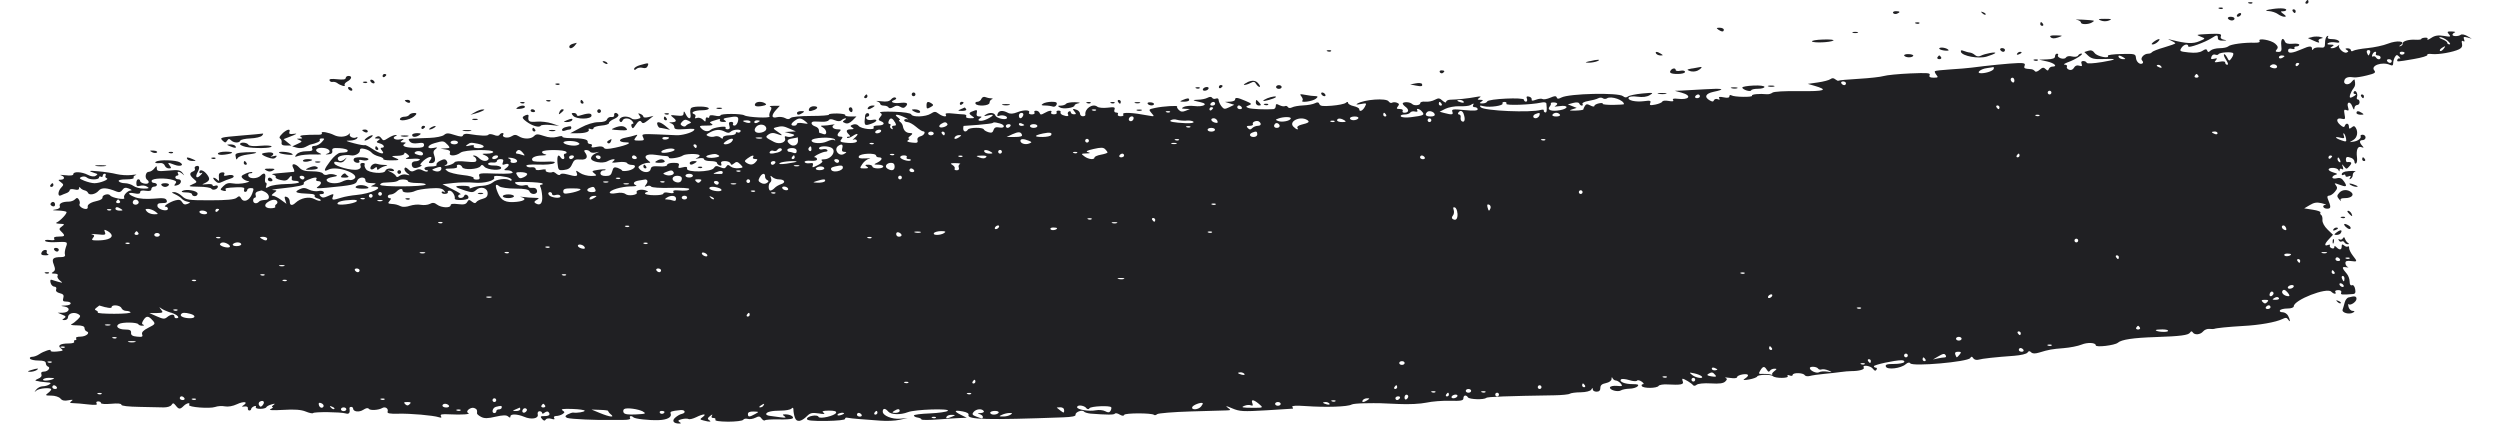 <?xml version="1.0" encoding="UTF-8"?><svg xmlns="http://www.w3.org/2000/svg" id="OBJECTS660d6901cb276" viewBox="0 0 236.26 40.96" aria-hidden="true" width="236px" height="40px">
  <defs><linearGradient class="cerosgradient" data-cerosgradient="true" id="CerosGradient_id27f179e6a" gradientUnits="userSpaceOnUse" x1="50%" y1="100%" x2="50%" y2="0%"><stop offset="0%" stop-color="#d1d1d1"/><stop offset="100%" stop-color="#d1d1d1"/></linearGradient><linearGradient/>
    <style>
      .cls-1-660d6901cb276{
        fill: #202023;
        stroke-width: 0px;
      }
    </style>
  </defs>
  <path class="cls-1-660d6901cb276" d="m220.18.18c-.06.1-.03.18.08.18s.19-.08.19-.18-.03-.18-.08-.18-.12.08-.19.18h0Z"/>
  <path class="cls-1-660d6901cb276" d="m214.68.32c.14.05.29.05.35-.02.06-.06-.05-.1-.24-.09-.2.01-.25.06-.11.11h0Z"/>
  <path class="cls-1-660d6901cb276" d="m211.82.84c.14.05.29.05.35-.02.06-.06-.05-.1-.24-.09-.2,0-.25.06-.11.11h0Z"/>
  <path class="cls-1-660d6901cb276" d="m216.69.91q-.63.13-.09.16c.29.01.7.15.89.29.19.14.48.26.62.26.21,0,.2-.07-.08-.27-.31-.23-.31-.26-.04-.26.17,0,.31-.06.31-.14,0-.18-.82-.19-1.6-.03h0Z"/>
  <path class="cls-1-660d6901cb276" d="m218.92,1.08c.06.1.15.18.2.18s.09-.08.09-.18c0-.09-.09-.18-.2-.18s-.14.09-.09.18h0Z"/>
  <path class="cls-1-660d6901cb276" d="m180.29,1.25c.06.1.23.13.37.08.37-.15.32-.25-.1-.25-.2,0-.32.08-.26.18h0Z"/>
  <path class="cls-1-660d6901cb276" d="m188.92,1.28c.12.12.27.18.32.13.05-.05-.05-.15-.22-.22-.26-.1-.28-.08-.1.09h0Z"/>
  <path class="cls-1-660d6901cb276" d="m213.55,1.44c-.06.1-.03.18.07.18s.23-.08.29-.18c.06-.1.03-.18-.07-.18s-.23.08-.29.18h0Z"/>
  <path class="cls-1-660d6901cb276" d="m212.67,1.8c.06.1.23.18.37.18s.26-.08.26-.18-.16-.18-.37-.18-.32.08-.26.18h0Z"/>
  <path class="cls-1-660d6901cb276" d="m198.04,1.91c.22.05.41.16.41.26,0,.22.73.21,1.07,0,.32-.2.34-.19-.9-.27-.54-.03-.8-.02-.58.02h0Z"/>
  <path class="cls-1-660d6901cb276" d="m200.37,1.98c.24.1.56.1.8,0,.32-.13.25-.16-.4-.16s-.72.03-.4.16h0Z"/>
  <path class="cls-1-660d6901cb276" d="m182.49,2.27c.14.05.29.05.35-.02.06-.06-.05-.1-.24-.09-.2.01-.25.06-.11.11h0Z"/>
  <path class="cls-1-660d6901cb276" d="m194.52,2.32c0,.1.09.18.19.18s.14-.08.08-.18c-.06-.1-.14-.18-.19-.18s-.08.08-.08.18h0Z"/>
  <path class="cls-1-660d6901cb276" d="m163.4,2.87c.34.22.53.23.53,0,0-.1-.18-.19-.4-.19-.32,0-.35.03-.13.18h0Z"/>
  <path class="cls-1-660d6901cb276" d="m176.41,3.17c.12.04.34.04.45,0,.13-.05.03-.09-.23-.09s-.35.04-.22.09h0Z"/>
  <path class="cls-1-660d6901cb276" d="m234.04,3.32c.2.24.14.26-.51.15-.54-.09-.87-.04-1.22.2-.26.17-.42.23-.36.13.07-.11-.03-.18-.24-.16s-.36.07-.36.13-.26.09-.56.07c-.66-.04-1.27.14-1.24.38.02.1-.07.2-.21.24-.16.05-.15,0,.02-.11.54-.38-.36-.47-1.23-.13-.44.18-1.35.37-1.98.43-.63.06-1.26.18-1.38.26-.12.08-.22.05-.22-.05s-.14-.19-.32-.19c-.24,0-.26.05-.08.16.19.12.19.17-.02.25-.29.11-.89-.48-.71-.71.06-.08,0-.05-.14.07-.14.12-.37.22-.53.22-.24,0-.24-.02,0-.17.21-.14.18-.17-.18-.18-.31,0-.37-.05-.21-.15.13-.08.44-.11.7-.06.32.06.43.02.34-.12-.07-.11-.37-.2-.66-.2-.36,0-.49-.07-.41-.2.07-.12.04-.15-.08-.08-.12.07-.2.35-.2.64,0,.44-.07.5-.49.45-.27-.03-.55.03-.63.14-.09.14-.14.14-.14-.02,0-.29-.26-.28-.95.03-.94.41-1.36.46-1.36.16,0-.18.12-.24.36-.18.2.05.31.02.26-.07-.06-.09.03-.16.18-.16s.28-.07.28-.16-.28-.14-.64-.1c-.43.04-.67-.03-.74-.2-.19-.49-.43-.26-.36.36.06.53.01.63-.29.63-.27,0-.31-.06-.15-.24.16-.18.12-.32-.15-.56-.39-.35-1.71-.58-1.51-.26.07.12-.11.18-.48.17-.99-.03-2.34.15-2.54.35-.1.1-.48.18-.83.18s-.75.1-.89.23c-.19.18-.25.18-.32,0-.06-.17-.16-.17-.47.03-.27.17-.69.22-1.32.15-.85-.09-.91-.12-.71-.43.23-.36.67-.46.67-.15,0,.19,1.62-.39,2.28-.82.49-.32.58-.31.58.02,0,.17.16.25.49.24.41-.01.42-.03.09-.09-.26-.05-.36-.17-.29-.34.09-.22-.09-.26-1.08-.22-.65.02-1.18.07-1.18.1s.18.12.4.2c.38.14.37.16-.23.41-.61.26-1.24.23-2.67-.13-.43-.11-.43-.1-.04.07.22.1.4.22.4.26s-.49.22-1.08.39c-.6.17-1.12.38-1.18.46-.05.09-.21.15-.37.15-.41,0-.8.45-.58.66.1.1.12.23.03.28-.25.16-.6-.15-.63-.55-.03-.37-.12-.39-1.41-.36-.77.02-1.34.09-1.3.17.2.32-1.05.07-1.28-.26-.17-.24-.35-.31-.62-.22l-.38.12.38.36c.29.27.6.35,1.32.32,1.53-.06,1.54.04.02.29-.87.14-1.45.17-1.49.07-.03-.1-.18-.17-.33-.17-.18,0-.24.09-.16.28.08.21.03.25-.23.17-.22-.07-.4,0-.51.2-.1.19-.29.26-.48.19-.17-.07-.26-.2-.2-.3.06-.09-.04-.18-.21-.19-.18,0-.03-.11.32-.24.72-.25,1.6-.83,1.28-.83-.12,0-.25.08-.32.2-.07.11-.32.14-.57.08-.27-.07-.5-.03-.58.09-.07.12-.29.16-.51.09-.2-.07-.34-.2-.28-.29.06-.09.02-.16-.09-.16-.11,0-.19.11-.19.26,0,.19-.22.27-.77.29l-.77.03.77.17c.72.16,1.06.5.51.5-.14,0-.3.11-.34.23-.07.19-.13.19-.32,0-.18-.18-.3-.16-.57.08-.2.18-.39.23-.46.13-.06-.09-.22-.18-.34-.19-.68-.05-.75-.08-.65-.34.09-.22-.05-.27-.68-.25-.72.02-2.96.24-4.45.44-.35.05-1.26.12-2.04.17-.78.05-1.45.12-1.5.17s.02.2.14.36c.2.24.16.27-.26.27-.36,0-.47-.07-.39-.25.09-.21-.21-.23-1.9-.16-1.11.05-2.24.16-2.54.25-.3.09-1.38.21-2.42.27-1.04.06-1.91.14-1.95.18-.04.04-.17-.02-.31-.13-.17-.14-.3-.14-.47-.02-.13.1-.66.24-1.21.32l-.98.14.63.18c1.42.41,1.04.55-1.41.52-1.46-.02-2.51.04-2.64.15-.12.1-.37.17-.54.15-.68-.07-1.51,0-1.43.14.1.17-1.72.14-1.99-.03-.11-.07-.2-.03-.2.09,0,.14-.18.18-.55.1-.39-.08-.52-.05-.43.09.09.14.03.17-.15.09-.15-.06-.32-.01-.36.1-.06.16-.16.16-.42.01-.55-.32-.39-.66.37-.82,1.26-.26.94-.36-.8-.25-.94.06-1.98.12-2.32.13l-.62.02.66.18c1.05.29.75.73-.39.59-.37-.05-.52,0-.43.12.09.13-.05.16-.43.09-.31-.06-.58-.03-.61.06-.03.09-.33.22-.67.29-.51.1-.59.07-.5-.15.09-.23,0-.26-.59-.18-.83.11-1.66-.08-1.49-.35.07-.11.41-.14.85-.08.48.07.9.02,1.18-.15.41-.24.36-.26-.72-.16-.63.06-1.26.19-1.38.29-.15.12-.31.12-.48-.03-.44-.37-5.23-.26-5.96.13-.29.15-.39.15-.45-.01-.06-.16-.2-.16-.63.03-.31.13-.63.19-.73.13-.1-.06-.38-.04-.64.06-.34.13-.45.12-.42-.03.02-.11-.09-.23-.26-.27-.22-.05-.28,0-.2.21.06.15.01.28-.09.28s-.2-.09-.2-.19c0-.25-3.46-.09-3.55.17-.03.1-.24.19-.45.19-.31,0-.33-.03-.12-.17.21-.14.2-.17-.09-.18-.31,0-.32-.04-.09-.2.21-.14.12-.16-.36-.07-.66.13-1.79.25-2.45.26-.22,0-.41.1-.41.21s-.15.06-.34-.11c-.29-.27-.4-.28-.76-.09-.23.13-.64.21-.91.18-.27-.03-.49.03-.49.14,0,.22-.58.28-.78.09-.18-.18-.68-.24-.89-.11-.08.05.02.21.22.36.4.28.36.59-.09.59-.15,0-.22-.08-.16-.18.06-.1-.06-.18-.28-.18-.31,0-.35-.05-.19-.25.16-.19.14-.27-.09-.36-.15-.06-.37-.06-.47,0-.1.06-.24,0-.33-.13-.22-.34-2.34-.19-3.03.22-.17.1-.04.11.33.04.58-.11.6-.1.4.27-.21.39-.54.53-.54.22,0-.09-.25-.23-.54-.29-.29-.06-.54-.21-.54-.31,0-.12-.08-.13-.23,0-.13.1-.72.22-1.34.27-.87.07-1.13.04-1.2-.16-.07-.18-.19-.21-.43-.08-.19.1-.68.19-1.12.21-.44.02-.92.1-1.09.19-.17.09-.35.08-.41-.03-.06-.1-.18-.14-.28-.09-.1.05-.32.01-.53-.09-.29-.15-.36-.14-.36.09,0,.15-.1.28-.22.29-.72.06-2.16,0-2.42-.11-.28-.11-.27-.14.05-.26.31-.12.27-.17-.34-.43-.8-.34-1-.36-1-.12,0,.1-.22.19-.49.2l-.49.02.45.14.45.14-.49.24c-.44.21-.52.2-.76-.11-.14-.19-.26-.46-.26-.59,0-.14-.11-.2-.26-.14-.15.06-.31.03-.37-.08-.07-.11-.24-.11-.44,0-.18.1-.6.19-.93.19-.61.02-.56.06.29.25.77.17.22.47-.66.36-.37-.05-.82,0-.99.08-.27.15-.25.17.14.19l.45.02-.42.17c-.31.13-.48.1-.66-.08-.14-.14-.21-.29-.16-.33.12-.12-1.36-.03-2.11.13-.66.14-.67.15-.37.5.31.35.3.35-.31.24-1.46-.28-2.55-.34-2.43-.13.08.13,0,.2-.25.2-.2,0-.32-.08-.26-.18.06-.1,0-.18-.16-.18-.17,0-.23-.11-.17-.28.09-.24-.02-.27-.66-.19-.43.05-.86.01-.99-.09-.44-.36-1.26.18-1.16.78.01.08-.1.14-.25.14s-.27-.11-.27-.25c0-.13-.14-.3-.29-.36-.43-.16-.48-.12-.24.16.18.21.17.26-.07.26-.15,0-.29-.09-.29-.19s-.09-.14-.19-.08c-.1.06-.14.19-.08.28.12.19-.11.22-.52.06-.15-.06-.25-.19-.2-.27.05-.09-.04-.16-.2-.16s-.24.08-.18.18c.06.1-.06.18-.26.18s-.33-.08-.27-.17c.16-.25-.19-.22-.65.05-.31.18-.39.18-.46,0-.05-.13-.2-.23-.35-.23s-.22.07-.15.18c.06.1-.06.18-.26.18s-.33-.08-.27-.17c.17-.27-.5-.3-1.13-.04-.41.16-.68.18-.92.05-.49-.26-.86-.23-.98.1-.08.2-.03.26.16.19.32-.12.84.05.73.24-.13.21-1.01,0-1.11-.27-.11-.29-.57-.32-.95-.07-.21.14-.15.16.22.07.66-.16.63,0-.07.35-.56.28-1.13.2-.66-.1.18-.12.16-.15-.09-.15-.23,0-.31-.1-.25-.34.06-.26.01-.32-.2-.24-.58.2-.62.28-.29.51.32.22.31.24-.15.24-.29,0-.45-.07-.38-.18.06-.09-.04-.18-.21-.19-.18,0-.68-.05-1.11-.09-.53-.06-.74-.02-.66.1.18.28-.29.22-.7-.09-.3-.22-.39-.22-.75.01-.48.31-1.78.36-1.88.07-.04-.12-.72-.23-1.66-.26-.92-.03-1.49,0-1.35.09.2.13.2.2,0,.43-.19.23-.18.3.06.39.47.18.32.42-.26.42-.34,0-.5.07-.43.19.19.3-1.21.15-1.45-.15-.12-.15-.34-.2-.54-.13-.29.11-.3.15-.08.29.21.13.18.16-.14.17-.44,0-.51.18-.19.49.17.17.17.22-.02.22-.14,0-.19.05-.14.11.06.06.31-.02.56-.19.51-.34.61-.17.14.22-.17.14-.21.21-.09.15.12-.06.26-.03.32.07.13.21-.36.31-1.11.22-.48-.05-.55-.12-.38-.32.16-.2.14-.26-.08-.26-.34,0-.38-.2-.09-.49.17-.17.14-.22-.17-.22-.46,0-.69-.27-.36-.43.12-.06.02-.06-.22-.02-.24.05-.61.09-.8.09-.32,0-.33.03-.05.19.39.23.42.78.03.63-.15-.06-.32-.11-.36-.11s-.07-.12-.07-.26c0-.15-.15-.3-.36-.37-.39-.12-.48-.44-.14-.47.12,0,.48,0,.78.02.31.02.61-.05.67-.15.08-.13.26-.13.58,0s.53.12.66,0c.1-.1.27-.18.37-.18.11,0,.08.08-.08.17-.22.14-.21.18.06.29.22.09.45,0,.71-.26l.38-.38h-.59c-.32,0-.55-.06-.5-.14.05-.07-.31-.14-.78-.15-.48,0-.83.04-.79.11.04.07-.73.13-1.72.13-1.06,0-1.88.08-1.99.2-.14.14-.3.14-.54,0-.19-.1-.53-.14-.77-.08-.54.14-.58-.17-.09-.71l.36-.39h-.58c-.32,0-.48.03-.36.08.16.06.17.17.03.43-.1.19-.14.43-.08.52.12.19-2.12.09-2.44-.11-.29-.18-2.3-.18-2.3,0,0,.08-.25.1-.54.03-.36-.08-.54-.05-.54.09,0,.12-.07.16-.18.09-.09-.06-.18.03-.18.18,0,.26-.03.26-.27.02-.14-.14-.41-.22-.56-.16-.19.07-.25.04-.17-.09.06-.11.02-.23-.1-.27-.43-.15.03-.38.75-.38.41,0,.69-.08.65-.19-.07-.2-1.37-.23-1.67-.05-.1.06-.15.32-.1.57.11.56-.19.6-.45.05-.15-.31-.2-.33-.21-.1,0,.25-.14.29-.68.23-.6-.07-.64-.05-.37.16.42.32.39.47-.09.49-.29.01-.31.04-.08.1.17.05.32.21.32.36,0,.22.2.26,1.05.2.85-.06,1.01-.04.83.14-.23.23-1.21.49-1.7.45-.15-.01-.97-.05-1.82-.08-1.46-.06-1.54-.04-1.38.27.15.29.1.33-.39.33s-.54-.03-.32-.31c.22-.27.21-.29-.06-.2-.17.06-.6.17-.94.23-.72.14-.68.44.05.45.68,0,.17.26-1.04.52-.72.15-1,.15-1.09,0-.08-.13-.33-.16-.71-.08-.41.09-.55.07-.46-.08.07-.11,0-.2-.15-.2s-.26-.09-.24-.2c.05-.25-.47-.36-1.7-.37-.46,0-.8-.07-.75-.14.05-.08-.18-.07-.5.02-.4.1-.81.08-1.29-.09-.6-.2-.74-.2-.95.02-.3.3-1,.31-1.46.02-.29-.18-.43-.18-.72,0-.37.23-.97.1-.79-.17.05-.09.02-.15-.08-.15s-.23.08-.29.18c-.07.11-.27.12-.54,0-.24-.09-.48-.1-.52-.02-.08.14-.76.12-1.92-.07-.27-.05-.51.01-.54.13-.05.16-.25.15-.81-.03-.61-.2-.79-.21-1.03,0-.16.13-.78.26-1.4.28-.61.02-1.33.05-1.62.06-.43.01-.47.06-.29.28.15.18.41.23.8.17.44-.07.58-.03.58.18s-.2.27-.77.27c-.97,0-1.46-.16-1.12-.38.18-.12.15-.15-.12-.15-.31,0-.32-.03-.09-.2.21-.15.17-.17-.2-.09-.49.11-.87-.14-.46-.31.18-.07.18-.09,0-.11-.13,0-.44.12-.7.29-.43.28-.49.28-.67.02-.14-.2-.28-.24-.47-.13-.21.13-.2.16.09.16s.31.03.09.18c-.22.15-.2.2.14.29.41.11.55.42.19.42-.14,0-.13.09.02.27.37.44-.19.34-.94-.17-.34-.23-.67-.39-.71-.35-.04.04-.52-.04-1.05-.18-.82-.22-.88-.26-.4-.26.31,0,.63-.11.7-.22.07-.12.05-.16-.06-.1-.27.17-.77-.07-.64-.3.07-.12.01-.11-.12.02-.28.26-.95.3-1.4.07-.51-.26-1.31-.4-1.19-.21.05.09-.05.17-.22.17-1.53,0-2.05.06-1.82.21.21.13.19.17-.1.17-.34,0-.34.01-.03.14.3.12.28.16-.18.37l-.51.24.45.13c.26.07.61.04.81-.07.2-.11.39-.2.44-.22.7-.16,1.04-.33.96-.46-.05-.09.04-.15.21-.15.28,0,.28.03-.02.36-.18.2-.47.36-.67.36-.24,0-.32.08-.25.26.08.2-.05.26-.58.26-.41,0-.78.12-.93.3-.22.26-.2.28.2.14.24-.08.89-.14,1.43-.13.8.02.91,0,.56-.14-.57-.23-.27-.57.43-.49.58.07.79.43.32.56-.2.06-.15.08.12.06.31-.02.43-.13.39-.34-.04-.25.09-.3.72-.26.43.03.77.13.77.22,0,.17-.09.19-.73.23-.2.01-.62.36-.93.77-.65.85-.72,1.13-.21.86.82-.44,3.2.45,2.47.91-.14.09-.33.12-.45.08-.12-.04-.43.03-.72.18-.53.26-1.46.15-1.47-.19,0-.09.26-.22.58-.27.51-.09.54-.12.2-.23-.2-.07-.53-.07-.69,0-.17.07-.37.02-.44-.1-.08-.13-.5-.22-1.05-.22-.66,0-.99-.09-1.22-.34-.43-.47-.86-.46-.6.02.11.2.13.36.05.37-.08,0-.38.04-.67.06-1.5.13-1.59.15-1.29.23.17.05.26.15.21.23-.05.08.17.2.48.27.44.1.62.06.81-.2.21-.29.32-.24.26.14-.01.08.13.14.34.14s.36.06.36.14-.55.16-1.23.17c-.68.01-1.41.12-1.64.24-.34.18-.38.17-.29-.08.06-.15.04-.29-.04-.29s-.11-.2-.07-.44c.09-.48-.1-.58-.44-.24-.31.31-1.07.33-1.18.03-.06-.15.02-.26.19-.26.15,0,.24-.05.18-.1-.06-.06-.34,0-.63.13-.43.19-.48.27-.29.47.12.13.38.25.55.26.18,0,.04.09-.3.17-.34.08-.88.11-1.19.05-.43-.08-.66-.01-.93.26-.34.34-.34.36,0,.45.19.05.3.01.24-.08-.12-.18,0-.21,1.11-.26.56-.02.73.03.66.21-.05.14,0,.24.1.24.1,0,.2-.09.2-.19,0-.1.15-.18.34-.18.31,0,.32.05.13.55-.24.65-.81.89-1.05.46-.14-.26-.22-.27-.45-.07-.2.17-.95.24-2.56.24-2.13,0-2.31-.03-2.71-.4-.24-.22-.58-.4-.77-.39-.29,0-.27.04.1.21.26.12.53.3.63.42.1.12.33.25.54.29.34.07.34.08.02.22-.24.1-.39.05-.51-.16-.13-.23-.29-.28-.63-.19-.53.13-1.29.62-.97.62.12,0,.22.09.22.19,0,.33-.96.1-1.01-.24-.03-.23.08-.3.47-.3.39,0,.49-.06.42-.26-.08-.22-.32-.25-1.24-.17-.72.06-1.38.02-1.77-.12-.77-.28-.84-.54-.1-.39.37.08.55.04.55-.11s.18-.2.54-.14.54,0,.54-.16c0-.13.12-.24.27-.24s.27-.08.27-.18c0-.09-.14-.18-.29-.18s-.25-.1-.22-.22c.08-.24,1.37-.28,2.07-.06.32.1.37.18.21.37-.15.18-.11.22.18.14.43-.11.51-.58.1-.58-.15,0-.27-.08-.27-.18s.09-.18.19-.18.14-.09.07-.19c-.15-.25.15-.22.44.04.21.19.21.17,0-.1-.22-.28-.42-.32-1.37-.23-.97.09-1.12.06-1.12-.2,0-.28-.03-.28-.25,0-.13.17-.37.32-.53.32-.32,0-.42.62-.12.8.1.06.14.19.09.27-.12.19-.81.02-.81-.2,0-.09-.08-.15-.18-.15s-.18.16-.18.37c0,.29.07.34.36.26.2-.06.49-.03.67.08.26.15.2.19-.32.19-.36,0-.79-.11-.99-.26-.19-.14-.57-.26-.83-.26-.26,0-.53-.09-.59-.19-.07-.11.2-.18.72-.18.46,0,.78-.07.72-.16-.06-.09.04-.2.21-.26.17-.05-.02-.06-.43,0-.41.05-1.05,0-1.43-.09-.38-.1-1.17-.22-1.76-.27-.99-.09-1.04-.05-.27.2.22.07.22.1,0,.24-.16.1-.44.06-.75-.1-.58-.3-1.4-.34-1.4-.07,0,.13-.26.17-.76.11-.41-.05-.62-.05-.45,0,.41.12.41.42,0,.43-.28,0-.28.03,0,.24.29.22.29.26.05.51-.34.34-.38.92-.05.77.12-.06.37-.16.54-.22.17-.06.32-.19.32-.29s.2-.13.45-.07c.31.08.45.04.45-.11,0-.14.05-.15.13-.04.07.1.25.2.4.24.15.03.3.13.33.23.1.28.73.17,1.03-.19.29-.34.8-.31,1.75.08.24.1.4.05.55-.16.16-.23.32-.26.64-.13.24.1.32.17.19.18-.34.01-.79.51-.65.72.15.24-1.2,0-1.36-.24-.15-.23-.79-.05-.74.2.02.11-.18.25-.45.31-.66.14-1.04.36-.98.6.03.11-.05.2-.17.2-.34,0-.72-.3-.62-.47.06-.09.03-.29-.06-.43-.13-.2-.21-.21-.38-.03-.13.13-.39.22-.61.22-.61,0-.96.18-.86.44.06.15-.09.27-.41.32-.39.06-.34.08.22.1.39.01.77.07.83.13.12.12-.6.88-.95,1.03-.13.05,0,.11.3.12.49.02.51.04.21.26-.29.21-.29.27-.05.5.41.4.36.48-.27.48-.36,0-.5.07-.42.2.09.14-.05.18-.43.13-.31-.04-.51,0-.45.09.06.09.48.14.92.12,1.28-.06,1.29-.06,1.09.48-.09.26-.14.59-.09.72.05.15-.07.24-.34.24-.82,0-.97.15-.74.73.16.43.15.56-.06.7-.21.13-.18.17.14.17.24,0,.36.08.29.2-.07.11.03.31.21.46.31.24.3.25-.11.14-.24-.06-.54-.16-.66-.2-.14-.05-.18.05-.12.29.05.2.22.37.37.37s.23.11.17.26c-.07.16.06.3.35.37.34.08.42.2.34.46-.08.27-.03.35.25.35.63,0,.61.35-.02.38-.53.02-.54.04-.12.1.63.1.49.58-.17.6h-.48s.44.19.44.19c.36.14.39.21.18.35-.23.15-.22.17.05.17.17,0,.32-.12.32-.26,0-.4.61-.57,1.04-.29.2.13.18.22-.11.5-.19.19-.46.4-.6.45-.13.06.1.11.51.11.53,0,.76.09.76.26,0,.14.1.29.2.32.39.13-.03.5-.58.51-.32,0-.5.07-.43.17.06.09.02.17-.09.17s-.15.08-.1.16c.05.09-.18.16-.52.16-.83,0-1.14.2-.75.49.27.2.21.23-.4.29-.39.04-.66,0-.61-.09.13-.2-.66.05-1.1.35-.2.14-.5.25-.68.25-.17,0-.27.08-.21.18.06.1.43.18.82.18.49,0,.71.08.71.26,0,.14.1.29.2.32.31.1,0,.49-.39.49-.22,0-.3.09-.24.26.07.17-.05.33-.32.43-.24.1-.32.19-.2.2.12.02.32.05.41.08.1.02.39.05.66.07.37.02.43.07.22.2-.14.1-.44.18-.65.18s-.49.15-.62.32c-.21.27-.2.28.02.09.26-.23,1.43-.32,1.43-.11,0,.06-.14.23-.32.36-.28.21-.25.24.33.24.36,0,.75.13.88.28.16.2.39.25.78.17.41-.08.48-.06.29.08-.21.15-.18.19.18.2.24,0,.89.06,1.41.12.72.08.94.06.84-.09-.08-.12-.02-.2.15-.2.15,0,.28.07.27.16,0,.09.42.12.98.07.63-.06.99-.03.99.09s.67.19,1.75.21c.95.02,2.02.04,2.34.05.34,0,.67-.09.76-.24.13-.21.2-.2.4.05.3.39.42.4.77.05.29-.29.69-.37.53-.1-.13.22,2.01.38,2.51.2.24-.09.66-.12.95-.06.31.06.77-.02,1.17-.21.65-.31,1.13-.23.63.1-.21.14-.19.16.1.12.2-.03.34.04.32.17-.02.12.04.22.14.22.1,0,.18-.07.18-.15s.13-.2.28-.26c.15-.06.23-.03.17.07-.06.1.11.18.42.18.29,0,.55-.07.59-.15.03-.09.26-.21.51-.28.34-.1.38-.08.18.06-.15.11-.19.19-.09.2.1,0,.03.09-.18.19-.24.11.15.14,1.21.08,1.12-.07,1.74-.02,2.18.16.34.14.66.21.71.15.14-.14,2.68-.11,3.14.03.34.11.46-.05.38-.49-.01-.07.06-.14.16-.14s.19.07.19.15c0,.32.58.4.99.13.26-.17.45-.21.52-.1.12.19.96.14,1.31-.07.28-.17.62.05.52.34-.07.18.17.23,1.02.21,1.18-.03,3.37.16,3.93.34.24.08.3.04.2-.11-.1-.17.1-.21.83-.17,1.18.06,2.1,0,1.81-.13-.33-.14.24-.61.58-.48.26.1.3.19.27.53,0,.06.18.22.4.33.31.16.64.16,1.39-.02.7-.16,1.05-.17,1.21-.03.17.15.23.14.23,0,0-.26.66-.24,1.33.04.7.3,1.41.17,1.31-.23-.04-.17.03-.31.17-.31s.25.08.25.17.1.09.24-.03c.14-.11.29-.14.36-.08.25.25.1.41-.36.41-.41,0-.44.04-.25.27.16.19.27.21.36.07.07-.12.3-.15.54-.08.27.09.37.06.28-.07-.07-.11,0-.2.2-.2.17,0,.45-.08.6-.18.24-.16.24-.2,0-.36-.2-.13.07-.17.94-.14.66.02,1.21.1,1.21.17,0,.12-.73.24-1.12.18-.08-.01-.31.07-.53.18q-.39.2-.03.34c.31.11,2.88.23,4.19.19.24,0,.79,0,1.22,0,.49,0,.73-.06.66-.18-.13-.2.13-.26.32-.07.15.15,1.46.3,2.42.27.83-.02,1.32-.28,1.18-.63-.08-.2.06-.25.95-.34.46-.05.56.28.12.37-.16.03-.44.19-.63.36-.35.3-.17.57.37.57.22,0,.23-.03.03-.15-.17-.11-.11-.19.23-.27.26-.07.55-.07.65-.02.1.06.43-.02.74-.17.68-.34,1.08-.36.65-.03-.31.23-.31.25.09.35.56.15.8.14.53-.03-.19-.12-.18-.2.08-.41.2-.17.27-.17.18-.03-.09.15-.03.23.15.22.15,0,.24.08.18.17-.07.11.37.18,1.23.19.73,0,1.39-.08,1.46-.18.07-.11.26-.14.45-.09.18.06.51,0,.73-.11.32-.17.44-.16.6.08.11.15.26.23.32.17.07-.07.65-.1,1.29-.09.65.02,1.26-.02,1.36-.08.24-.15-.19-.41-.66-.41-.31,0-.32.03-.09.19.2.14.09.16-.44.09-.39-.06-.86-.12-1.03-.14-.17-.02-.31-.1-.31-.16,0-.21.54-.34,1.41-.34.46,0,.92-.08,1.03-.19.14-.14.2-.1.2.14,0,.18.06.51.14.73.16.47.61.41,1.19-.17.29-.29.5-.33,1.1-.24.55.09.67.07.48-.07-.2-.14-.09-.19.51-.2.54,0,.75.06.7.21-.1.29-1.61.64-1.7.39-.09-.26-1.12-.07-1.12.2,0,.16.49.21,1.86.2,1.12-.02,1.85-.1,1.83-.2-.02-.1.09-.15.24-.11.15.04.67.09,1.17.13.49.03,1.38.1,1.98.15.6.05,1.44.02,1.87-.08l.79-.17-.72.06c-.8.07-1.69-.29-1.69-.69,0-.34.25-.34.53,0,.26.31,1.19.34,1.9.06.68-.27,4.12-.38,3.86-.13-.1.1-.88.21-1.73.25-.85.03-1.55.12-1.55.2,0,.08.15.17.36.2.2.03.37.11.37.18s.75.07,1.65,0c.9-.07,1.9-.13,2.19-.14l.54-.02-.58-.29c-.71-.35-.63-.48.2-.32.41.08.6.2.55.34-.17.45,1.86.5,9.15.23.85-.03,1.23-.11,1.2-.25-.05-.26.66-.52.81-.31.06.08.35.17.64.2,1.57.12,2.28.13,2.35,0,.05-.07.25-.04.46.09.24.14.4.15.44.03.07-.19,2.69-.19,2.88,0,.06.06.2.03.31-.07.12-.09,1.57-.21,3.24-.26,1.67-.05,3.22-.09,3.47-.1.43-.02.43-.03.09-.28-.25-.19-.11-.16.45.08.72.31,1.06.32,3.3.19,1.38-.08,2.53-.16,2.56-.16.04,0,.02-.08-.05-.18-.07-.11.4-.13,1.29-.07,1.98.14,4.07.07,4.45-.15.09-.06.65-.11,1.24-.12,1.44-.02,1.41-.02,3.3.07.97.05,2.12-.01,2.68-.13.54-.12,1.57-.2,2.28-.18,1.06.03,1.3-.02,1.3-.24,0-.31.27-.36.44-.09.13.2,1.56.25,1.76.05.1-.11,2.11-.18,6.56-.25.73-.01,1.43-.08,1.52-.15.1-.07.58-.14,1.06-.14.51-.01.94-.12,1.02-.26.11-.19.15-.19.15-.02,0,.13.16.22.37.22.24,0,.36-.12.36-.36,0-.26.14-.39.54-.47.32-.07.54-.23.54-.4,0-.19.04-.21.1-.07.05.11.2.22.32.22s.34.14.47.29c.21.25.16.28-.37.23-.34-.03-.63.03-.67.14-.08.25.77.49,1.07.29.12-.08.49-.15.81-.16.32,0,.68-.11.79-.23.15-.16.03-.21-.49-.21-.75,0-1.33-.24-1.11-.46.07-.07.43-.04.79.07.37.12.7.14.76.05.05-.08.26-.03.45.1.19.14.24.25.12.25-.12,0-.17.08-.11.18.15.24,1.47.22,1.62-.02.06-.1.46-.17.87-.14,1.26.07,1.59.01,1.47-.28-.06-.15-.07-.27-.02-.27.16,0,.88.44,1,.61.07.1.22.09.36-.03.14-.11.71-.17,1.37-.13.82.05,1.2,0,1.39-.18.2-.2.21-.27.03-.35-.12-.06.08-.06.45,0,.39.06.67.03.67-.08,0-.1.24-.21.53-.26.6-.09.7.1.22.41-.24.15-.15.17.41.08.39-.07.74-.2.78-.29.07-.19,1.34-.22,1.52-.03.22.22,1.57.22,1.43,0-.07-.12,0-.14.18-.07.17.07.3.05.3-.05,0-.24,1.02-.22,1.16.02.06.1.29.14.5.08.21-.06.83-.15,1.37-.2.54-.05,1.27-.13,1.61-.18.34-.05.82-.09,1.06-.09.72,0,1.29-.16,1.17-.34-.19-.3.67-.19.89.12.15.2.25.23.34.09.07-.12.05-.2-.06-.2-.1,0-.19-.06-.19-.14,0-.14,2.01-.58,2.67-.58.2,0,.32.08.26.18-.06.1-.51.18-.99.18-.68,0-.86.06-.78.26.13.33,1.45.17,1.91-.23.2-.18.37-.21.45-.09.23.33,5.55-.14,5.79-.51.11-.17.18-.17.3.02.08.13.31.19.49.14.36-.11,1.65-.25,3.46-.38.65-.05,1.2-.18,1.29-.31.11-.17.2-.18.35-.03.14.14.37.15.77.03.95-.29,1.23-.34,2.38-.43.61-.05,1.38-.2,1.72-.34.58-.24,1.38-.2,1.38.07,0,.22,1.84,0,2.13-.25.35-.31,1.48-.48,3.66-.55,2.4-.08,3.16-.18,3.32-.43.1-.15.17-.16.26-.03.18.29.74.24,1.01-.09.12-.15.39-.26.6-.24s.41.02.46,0c.18-.08,1.38-.2,2.76-.28,1.62-.08,3.22-.37,3.83-.67.32-.16.44-.15.57.05.23.36.21.05-.01-.37-.1-.19-.34-.34-.54-.34s-.31-.08-.25-.18c.06-.1.38-.18.72-.18.37,0,.62-.09.62-.22.02-.61,3.19-1.85,3.62-1.41.26.26.55.27.39.02-.06-.09.07-.17.28-.17.24,0,.35.09.29.24-.08.21.04.23,1.15.14.21-.02.27-.14.2-.48-.05-.27-.18-.43-.31-.37-.14.05-.22-.08-.22-.35,0-.24-.12-.57-.26-.74-.5-.58-.52-.73-.1-.65.22.04.3.03.17-.03-.12-.06-.22-.22-.22-.37,0-.2.14-.25.54-.2.63.09.64.06.18-.52-.2-.26-.36-.58-.36-.73s-.05-.22-.12-.16c-.07.06-.22.03-.36-.09-.18-.15-.24-.13-.24.09,0,.34-.2.38-.49.09-.17-.17-.22-.17-.22-.02,0,.12-.11.16-.26.1-.15-.06-.22-.17-.17-.26.05-.09-.03-.11-.18-.05-.39.15-.35-.11.1-.58l.38-.41-.53-.51c-.31-.3-.51-.68-.49-.91.02-.22-.03-.44-.12-.49-.09-.06-.12-.15-.07-.24.05-.08-.28-.2-.74-.27l-.83-.13.54-.32c.41-.25.68-.29,1.14-.18.34.08.51.15.38.16-.38.03-.24.37.15.37s.4-.15.07-.95c-.08-.2-.04-.31.12-.31.14,0,.39-.16.56-.37.25-.29.27-.42.1-.63-.18-.23-.14-.24.28-.08.73.28.85.22.53-.26-.23-.34-.39-.42-.72-.34-.24.06-.43.02-.43-.08s.14-.21.31-.26c.23-.06.18-.11-.18-.21-.27-.08-.49-.2-.49-.29,0-.25.85-.2.95.05.07.16.09.16.11,0,0-.14.1-.18.22-.1.14.09.17.03.09-.21-.11-.31-.1-.31.12-.04.23.28.25.28.53-.04.28-.32.21-.43-.25-.38-.05,0-.1-.11-.1-.25,0-.28.12-.31.54-.15.15.06.29.23.29.37s.07.21.15.16c.08-.05.13-.32.09-.59-.09-.73.07-1.12.42-.99.26.09.27.07.09-.13-.31-.34-.29-.55.05-.55.15,0,.27-.12.27-.26s-.13-.26-.28-.26-.24.06-.2.14c.11.19-.27.48-.69.53l-.36.05.36-.22c.37-.23.47-.77.22-1.17-.12-.19-.2-.2-.4-.03-.2.16-.26.14-.26-.08,0-.34-.29-.39-.4-.07-.06.16-.18.13-.45-.11-.44-.38-.34-.72.17-.58.32.08.35.03.26-.43-.08-.43-.05-.5.18-.41.22.09.25.03.16-.26-.18-.56.21-.64.41-.09.11.31.19.37.2.18,0-.17.13-.32.26-.32s.24-.12.24-.27-.07-.27-.17-.27-.13-.1-.08-.24c.12-.32-.15-.76-.31-.49-.06.11-.01.2.1.2.16,0,.15.05-.03.18-.15.1-.32.18-.4.18-.16,0,.03-.55.3-.9.18-.24.2-.39.11-.83-.01-.08-.14.02-.29.2-.3.39-.86.26-.69-.17.1-.27.41-.35.95-.26.15.02.7-.06,1.21-.19.78-.19.9-.27.72-.49-.39-.46.77-.87,1.52-.53.23.1.31.06.31-.18,0-.17.08-.44.17-.59.14-.22.21-.23.4-.03.13.14.15.21.05.18s-.2.03-.22.13c-.05.21-.08.21,1.61-.08.77-.13,1.34-.31,1.29-.39-.05-.09.14-.13.45-.09.63.07,2.05-.18,2.62-.46.26-.13.34-.3.28-.55-.06-.24-.02-.32.11-.24.14.09.17.03.09-.17-.09-.24-.03-.27.32-.18l.43.12-.44-.26c-.24-.14-.53-.2-.63-.12-.22.17-.8.17-.8,0,0-.07.1-.18.22-.22.13-.05,0-.09-.29-.1-.44-.01-.48.02-.28.26h0Zm-.16.61c.24.2.33.36.2.36s-.22-.07-.22-.16-.22-.24-.49-.34c-.27-.1-.36-.19-.2-.2.16,0,.48.14.72.34h0Zm-.39.82c-.13.15-.27.23-.33.17s.02-.18.17-.28c.37-.24.42-.21.16.11h0Zm-7.09.35c-.06.15-.12.26-.15.26s-.09-.11-.15-.26c-.06-.15,0-.26.15-.26s.21.11.15.26h0Zm-13.23.04c.05.08-.02.28-.15.47-.23.32-.25.32-.44-.06-.12-.22-.25-.35-.3-.3-.05.05.04.3.21.55.18.27.23.46.11.46s-.2-.09-.2-.2c0-.13-.2-.16-.56-.09-.48.09-.53.07-.35-.14.17-.2.14-.23-.16-.15-.29.07-.35.03-.26-.2.07-.17.22-.26.36-.2.14.05.27.04.32-.04.12-.19,1.31-.26,1.42-.09h0Zm13.8.04c-.06.1.02.18.17.18s.28.09.28.19c0,.24-.3.24-.45,0-.06-.1-.19-.14-.29-.09-.09.06-.12-.03-.06-.18s.19-.28.28-.28.12.08.06.18h0Zm2.77-.09c0,.19-.34.27-.45.1-.06-.1.01-.19.16-.19s.28.04.28.09h0Zm-27.18.46c.24.15.24.17-.03.17-.17,0-.35-.08-.41-.17-.14-.23.09-.23.45,0h0Zm15.57-.11s-.12.12-.27.18-.27.02-.27-.08.12-.18.27-.18.27.03.27.08h0Zm10.37.46c0,.1-.07.18-.17.18s-.22-.08-.28-.18c-.06-.1.02-.18.17-.18s.28.08.28.18h0Zm-11.14.66c-.06.06-.26.06-.43,0-.27-.11-.28-.15-.06-.29.27-.17.7.09.49.29h0Zm2.2-.39s-.08.13-.18.2c-.09.06-.18.02-.18-.09s.09-.2.18-.2c.1,0,.18.04.18.09h0Zm-13.33.28c.07.11,0,.13-.18.07-.31-.12-.36-.25-.1-.25.1,0,.22.08.28.18h0Zm-16.19.16c0,.2-.63.45-1.19.47-.61.02-.14-.42.54-.5.31-.04.58-.09.6-.1.03-.02.04.03.04.14h0Zm19.77.72c.06.09-.03.18-.18.18s-.24-.08-.18-.18c.06-.1.14-.18.18-.18s.12.08.18.18h0Zm-17.79.46c0,.15-.08.23-.18.17-.1-.06-.18-.18-.18-.28s.08-.17.18-.17.18.13.18.28h0Zm-16.28.26c0,.1-.07.18-.17.18s-.22-.08-.28-.18c-.06-.1.02-.18.17-.18s.28.08.28.18h0Zm19.86.9c0,.1-.08.18-.18.18s-.18-.08-.18-.18.08-.18.18-.18.18.08.18.18h0Zm-33.98.36c0,.1-.13.18-.28.18s-.23-.08-.17-.18c.06-.1.18-.18.28-.18s.17.08.17.18h0Zm-8.98.19c.41-.25,1.64.18,1.64.57,0,.03-.49.06-1.06.07-.58,0-1.03-.04-.99-.11.04-.07-.13-.09-.37-.04-.24.05-.44.16-.44.25s-.18.07-.38-.04c-.31-.16-.41-.16-.54.04-.08.14-.15.29-.15.34s-.35.1-.76.11c-.6.01-.66-.01-.32-.12l.44-.14-.43-.17-.43-.17.52-.14c.32-.08.55-.06.59.06.04.1.15.2.24.2.1,0,.13-.07.07-.17-.06-.09.2-.22.57-.28.37-.06.79-.17.95-.26.15-.08.35-.08.45,0,.1.08.28.08.42,0h0Zm-13.85.33c.06.1-.05.13-.26.07-.43-.12-.48-.24-.1-.24.14,0,.3.08.36.17h0Zm-24.03.2c0,.1-.13.18-.28.18s-.23-.08-.17-.18c.06-.1.18-.18.28-.18s.17.08.17.18h0Zm21.89,0c.06.1.03.18-.08.18s-.19-.08-.19-.18.03-.18.08-.18.12.08.19.18h0Zm6.26,0c-.12.19,2.4.1,3.35-.11.31-.07.5-.03.52.09.07.66.04.89-.11.86-.1-.02-.16-.11-.14-.19.03-.08-.1-.11-.27-.06-.97.29-5.5.1-5.82-.25-.16-.18-.1-.2.29-.1.6.14,1.94-.06,1.81-.27-.05-.08.04-.15.2-.15s.23.09.17.19h0Zm4.92,0c0,.07-.1.17-.22.23-.12.06.09.05.44,0,.87-.13.92.23.05.39-.8.15-1.28-.01-1.01-.34.11-.14.16-.27.12-.32-.04-.05.09-.09.27-.09s.35.06.35.13h0Zm-8.14.16c-.06.09.02.17.17.17s.28.09.28.2c0,.14-.37.17-1.28.08-1.12-.11-1.26-.09-1.17.16.12.3-.04.32-.79.12l-.44-.12.55-.28c.3-.15.93-.27,1.37-.25.44.02.93-.03,1.06-.11.32-.2.38-.19.24.03h0Zm-22.36.18c.06.1,0,.18-.16.18s-.27-.08-.27-.18.07-.18.16-.18.21.08.27.18h0Zm73.25,0c0,.1-.04.18-.09.18s-.13-.08-.2-.18c-.06-.09-.02-.18.09-.18s.2.09.2.18h0Zm-76.01.08s-.08.13-.18.2c-.09.06-.18.02-.18-.09s.09-.2.18-.2c.1,0,.18.04.18.09h0Zm-11.32.21c-.06.06-.22.07-.34.02-.14-.06-.09-.1.11-.11.19,0,.29.03.23.09h0Zm31.52.14c.27.32.16.37-1.1.53-.48.06-.9.02-.96-.08-.06-.1.09-.18.34-.18s.5-.08.57-.19c.07-.1.27-.15.46-.1.19.05.29,0,.23-.09-.17-.27.21-.19.45.1h0Zm-24.37.03c-.06.06-.22.07-.34.02-.14-.06-.09-.1.11-.11.19,0,.29.03.23.09h0Zm25.58.21c.05.14-.1.22-.39.22-.46,0-.6-.17-.34-.43.18-.18.64-.05.73.2h0Zm2.8-.03c.17.46.12.82-.12.74-.13-.04-.2-.21-.17-.38s-.03-.3-.14-.3c-.1,0-.14-.08-.09-.17.17-.27.4-.22.52.1h0Zm-42.58.16c-.06.15-.17.26-.26.26s-.15-.11-.15-.26.11-.26.26-.26.21.11.15.26h0Zm35.08-.09c.06.1.03.18-.08.18s-.19-.08-.19-.18.03-.18.08-.18.12.08.19.18h0Zm14.82.09c-.05.14-.22.26-.35.26-.31,0-.32-.29-.02-.41.39-.16.48-.12.37.16h0Zm1.99-.09c.06.1-.09.18-.36.18s-.42-.07-.36-.18c.06-.1.22-.18.36-.18s.3.08.36.18h0Zm-63.3.28c.29.14.39.22.22.17-.17-.05-.31,0-.31.09s.14.17.31.18c.17,0,.54.2.83.45.29.25.59.44.67.44.32,0,.14.39-.22.48-.24.06-.35.2-.3.39.06.24-.04.28-.54.22-.43-.05-.54-.12-.37-.23.14-.09.16-.16.06-.16-.1,0-.02-.13.17-.27q.35-.26-.03-.26c-.39,0-.64-.24-.71-.68-.02-.14-.15-.33-.27-.41-.12-.08-.14-.16-.05-.16.1,0,.03-.12-.16-.26-.47-.35-.03-.34.7.01h0Zm109.66-.18c-.06.06-.22.07-.34.02-.14-.06-.09-.1.11-.11.19,0,.29.03.23.09h0Zm-125.81.52c-.05.24-.2.44-.34.44s-.2-.08-.14-.18c.06-.09-.03-.18-.18-.18-.21,0-.26.1-.18.36.08.26.03.36-.18.36-.15,0-.24-.08-.18-.17.13-.2-1.18-.01-1.42.2-.26.24-.63.19-.93-.12-.24-.24-.18-.27.5-.27.54,0,.69-.05.51-.16-.28-.18-.29-.17.63-.45.15-.05.22,0,.16.09-.06.09.09.17.31.17.32,0,.36-.04.16-.16-.19-.12-.15-.18.17-.24,1.06-.2,1.2-.16,1.11.32h0Zm38.24-.29c0,.22-.22.38-.39.27-.18-.11-.02-.43.22-.43.1,0,.17.06.17.15h0Zm15.19.03c0,.23-.83.41-1.21.26-.29-.12-.29-.13,0-.24.48-.18,1.21-.19,1.21-.02h0Zm6.53,0c-.06.1-.27.18-.46.18s-.35-.08-.35-.18.2-.18.46-.18.41.08.35.18h0Zm-64.65.5c-.15.05-.3.15-.36.23-.05.08-.2.08-.34,0-.21-.13-.21-.2,0-.42.19-.2.33-.22.6-.08.29.15.31.2.09.27h0Zm11.2-.21c.32.26.31.27-.24.18-.32-.06-.58-.03-.58.07s-.12.17-.27.17c-.35,0-.34-.18.03-.46.43-.32.63-.31,1.06.04h0Zm8.65.06c.16.29.14.36-.09.36-.17,0-.23.08-.15.21.08.14.05.17-.09.09-.12-.07-.17-.2-.11-.3.06-.1.03-.17-.08-.17s-.13-.12-.08-.27c.14-.37.36-.34.59.09h0Zm28.2-.14c.31-.02.62.04.67.13.06.1-.27.15-.75.13q-1.75-.09-1.46-.28c.15-.1.41-.12.61-.05.19.06.62.1.93.08h0Zm2.98.04c.07.18,0,.23-.25.16-.39-.11-.47-.42-.1-.42.14,0,.3.12.35.26h0Zm8.68-.09c.28.18.15.28-.56.45-.27.07-.45.2-.39.29.16.26-.09.2-.38-.09-.51-.51.65-1.08,1.33-.65h0Zm3.59.02c.21.14.16.18-.21.18-.27,0-.49-.07-.49-.17,0-.22.36-.23.7,0h0Zm8.41,0c0,.1-.08.18-.18.18s-.18-.08-.18-.18.08-.18.18-.18.18.08.18.18h0Zm-65.81.17c0,.09-.15.12-.36.07-.2-.05-.36-.12-.36-.16s.15-.07.36-.07.36.07.36.16h0Zm.9-.09s-.12.11-.27.17c-.15.06-.27.03-.27-.07s.12-.17.27-.17.27.03.27.07h0Zm48.41.26c.04.11-.08.2-.26.2s-.44.1-.55.22c-.16.17-.26.17-.43,0-.16-.17-.12-.22.19-.22.22,0,.35-.08.3-.17-.1-.16.24-.35.51-.28.1.03.2.13.25.25h0Zm7.15-.21c-.06.06-.21.07-.35.02-.14-.05-.09-.1.11-.11.19,0,.3.03.24.09h0Zm-37.43.23c.12.19-.6.46-.76.29-.07-.07,0-.19.15-.29.34-.21.48-.21.61,0h0Zm5.06-.05c.56.15.51.5-.05.39-.32-.06-.47,0-.55.25-.08.25-.2.3-.49.21-.22-.07-.42-.19-.45-.27-.08-.22-1.4-.2-1.54.02-.17.27-.45.22-.45-.09,0-.15.02-.27.04-.27s.65-.05,1.38-.1c.73-.06,1.38-.14,1.42-.18.1-.09.2-.09.68.04h0Zm2.37.17s-.11.07-.26.07-.26-.07-.26-.17.11-.13.26-.07c.15.06.26.13.26.17h0Zm24.68.09c0,.1-.12.17-.27.17-.27,0-.35-.21-.15-.41.14-.14.43.02.43.24h0Zm-49.62.2c.03.18-.13.33-.42.41-.58.15-.89-.14-.57-.53.29-.35.94-.27.99.12h0Zm23.61-.21c-.06.1-.18.18-.28.18s-.17-.08-.17-.18.13-.18.28-.18.23.08.17.18h0Zm2.6,0c0,.1-.15.18-.36.18s-.36-.08-.36-.18.15-.18.36-.18.36.08.36.18h0Zm-23.95.26l.6.26-.54.03-.54.03.54.14c.44.11.48.16.23.27-.17.08-.42.09-.57.03-.17-.07-.23-.02-.17.14.16.42-.52.66-1.06.38-.85-.44-.87-.47-.54-.72.22-.16.46-.19.75-.08.66.25.71.19.14-.19-.44-.29-.47-.35-.17-.42.58-.15.72-.14,1.35.14h0Zm38.74-.16c-.06.06-.21.07-.35.02-.14-.05-.09-.1.11-.11.19,0,.3.03.24.09h0Zm2.38.26c0,.1-.15.18-.36.18s-.36-.08-.36-.18.15-.18.36-.18.36.08.36.18h0Zm-47.37.19c.26.14.41.14.55,0,.26-.25,1.1-.27.95-.02-.06.1-.19.14-.29.09-.09-.06-.17-.02-.17.09s-.28.19-.62.19-.62.09-.62.2c0,.16-.06.16-.25,0-.13-.11-.38-.15-.54-.09-.16.06-.43.05-.6-.02-.28-.11-.26-.16.13-.37.54-.3.99-.32,1.46-.07h0Zm15.08-.02c-.06.1-.23.18-.38.18s-.22-.08-.16-.18.23-.18.38-.18.22.08.16.18h0Zm5.1.19c0,.1-.12.18-.27.18s-.27-.08-.27-.18.12-.18.27-.18.27.08.27.18h0Zm1.07,0c0,.1-.04.18-.09.18s-.13-.08-.2-.18c-.06-.09-.02-.18.09-.18s.2.09.2.18h0Zm7.46.14c.05.14-.18.2-.71.2h-.77s.54-.26.54-.26c.6-.27.84-.26.94.06h0Zm2.81.03c-.06.09-.43.17-.84.17-.85,0-.82-.15.07-.34.65-.14.93-.08.77.17h0Zm19.94-.1c0,.16-.15.27-.36.27-.39,0-.48-.28-.14-.42.39-.16.49-.13.49.14h0Zm92.82-.09c0,.1-.12.13-.27.07-.15-.06-.27-.13-.27-.17s.12-.07.27-.07.27.07.27.17h0Zm12.42.5c.06.33.02.35-.46.18-.63-.22-.69-.4-.09-.25.37.09.43.06.33-.21-.06-.17-.05-.26.02-.2.07.06.16.27.2.48h0Zm-134.04-.13c-.34.23-.58.23-.44,0,.07-.11.24-.19.41-.19.26,0,.26.03.03.18h0Zm-28.07.06c0,.17-.53.26-.63.1-.06-.1.06-.17.26-.17s.37.03.37.07h0Zm8.99.06c-.12.05-.37.05-.54,0-.17-.05-.07-.09.22-.09.29,0,.43.03.32.09h0Zm3.48.21c.03.43-.44.65-.77.37-.38-.31-.31-.49.24-.57.27-.04.5-.09.5-.11,0-.02.02.12.03.31h0Zm3.57-.09c.06.1.03.12-.07.05-.1-.07-.4-.01-.69.13-.51.25-1.5.2-1.5-.08,0-.31,2.08-.4,2.26-.1h0Zm-9.96.19c-.12.15-.4.27-.6.27q-.37,0-.03-.26c.49-.37.94-.38.63-.02h0Zm28.69-.08c.32.13.33.16.05.27-.37.15-.85,0-.85-.26,0-.21.31-.21.8-.01h0Zm5.82,0c0,.1-.08.18-.18.18s-.18-.08-.18-.18.08-.18.18-.18.18.08.18.18h0Zm8.71-.07c-.06.06-.21.07-.35.02-.14-.05-.09-.1.11-.11.19,0,.3.03.24.09h0Zm35.41,0c-.06.06-.21.07-.35.02-.14-.05-.09-.1.11-.11.19,0,.3.03.24.09h0Zm-106.14.42c.3.35.29.36-.18.39l-.49.03.51.08c.36.05.48.15.41.33-.13.34.58.32,1.04-.03.39-.29,3.15-.34,3.15-.06,0,.08-.26.16-.59.16-.55,0-.56.02-.17.18.22.09.36.26.3.36-.16.26-.61.2-.91-.1-.15-.15-.36-.26-.48-.26-.15.01-.14.05,0,.11.12.05.22.2.22.34,0,.2-.2.22-1,.14-.63-.07-1.05-.04-1.12.08-.06.1-.36.24-.65.3-.31.06-.41.05-.23-.03.2-.09.25-.22.14-.4-.13-.21-.26-.22-.63-.04-.26.12-.42.3-.36.39.06.1-.15.17-.53.17s-.64.08-.64.18.09.18.21.18.16.05.1.11-.27.02-.48-.09c-.27-.15-.46-.15-.73,0-.29.15-.43.13-.66-.1-.2-.2-.32-.23-.37-.09-.04.12.07.32.26.46.31.23.31.24-.07.14-.22-.06-.51,0-.66.11-.19.16-.29.16-.37,0-.06-.11-.3-.28-.5-.37-.38-.17-.37-.17.02-.09.22.04.35,0,.3-.09-.15-.24-.75-.19-.83.07-.11.34-1.6.22-1.87-.15-.12-.17-.18-.37-.13-.46.05-.09-.03-.15-.2-.15-.19,0-.26.1-.2.27.07.18-.03.31-.29.37-.53.13-2.14-.3-2.24-.59-.06-.17.05-.21.35-.13.31.08.51.02.68-.21.21-.27.21-.29,0-.1-.34.3-.7.27-.7-.06,0-.23.72-.39,1.31-.28.36.06.83-.2.83-.47,0-.2.12-.24.48-.15.26.06.56.23.66.36.1.13.42.29.69.36.27.06.47.18.43.25-.04.07.28.13.71.13.89,0,.95-.04.37-.27-.34-.13-.3-.16.28-.17.37,0,.67-.1.67-.21,0-.13.09-.12.28.04.26.22.26.25-.05.38-.21.09,0,.12.52.08.48-.04.81,0,.75.09-.06.08-.26.15-.44.15s-.34.11-.34.26c0,.39.26.49.73.29.24-.1.31-.18.17-.18-.15,0-.05-.18.26-.45.53-.45.98-.46.61,0-.16.2-.15.26.08.26.39,0,.5-.26.32-.75-.11-.31-.08-.46.13-.61.23-.17.2-.19-.21-.11-.7.13-.61-.26.1-.46.85-.25.92-.24,1.26.15h0Zm1.03-.18c0,.1-.15.18-.36.18s-.36-.08-.36-.18.15-.18.36-.18.36.08.36.18h0Zm11.6,0c.2.12.19.17-.05.26-.36.14-1.35-.06-1.35-.26,0-.19,1.09-.19,1.4,0h0Zm-9.66.13c.72.14.73.42.02.42-.32,0-.5-.07-.43-.18.07-.12-.07-.14-.39-.07-.39.09-.45.07-.25-.08.32-.23.34-.23,1.06-.09h0Zm38.25,0c-.06.06-.22.07-.34.02-.14-.06-.09-.1.11-.11.19,0,.29.03.23.09h0Zm29.25,0c-.11.04-.33.04-.45,0-.13-.05-.03-.09.22-.09s.36.04.23.09h0Zm-46.36.23c0,.1-.04.18-.09.18s-.13-.08-.2-.18c-.06-.09-.02-.18.09-.18s.2.09.2.18h0Zm14.07.18c-.07.26-.02.36.2.37.25,0,.25.04-.03.2-.51.3-1.04-.44-.56-.78.33-.23.49-.14.39.21h0Zm-2.98.12c0,.15-.08.22-.19.16-.1-.06-.14-.19-.08-.28.16-.25.27-.2.27.12h0Zm1.86-.18c.63.24.12,1.14-.65,1.15-.24,0-.32.06-.2.13.13.08-.02.24-.39.43-.51.26-.58.27-.49.03.08-.21,0-.26-.32-.21-.24.03-.44-.02-.47-.12-.02-.1.24-.15.58-.12.36.03.62-.02.62-.14,0-.11-.1-.2-.22-.2-.13,0,0-.12.29-.27.29-.15.62-.27.77-.27.14,0,.21-.08.15-.16-.05-.09-.26-.12-.45-.07-.19.05-.35,0-.35-.09,0-.21.68-.27,1.14-.09h0Zm26.76.49c0,.05-.29.15-.63.21-.34.06-.63.19-.63.27,0,.25-.58.19-.97-.1-.35-.26-.34-.27.17-.29.41-.01.45-.04.17-.12-.26-.07-.11-.16.54-.31.7-.16.94-.16,1.12.02.12.11.23.27.23.32h0Zm-41.85-.26c0,.17-1.11.39-1.26.25-.14-.13.31-.33.8-.37.26-.02.46.03.46.12h0Zm10.37,0c0,.08-.19.2-.41.26-.6.16-.88.13-.75-.07.07-.11.22-.15.36-.09.14.05.28.02.35-.08.14-.22.45-.23.45-.02h0Zm1.43.12c0,.19-.1.25-.29.18-.15-.06-.37-.11-.45-.11-.09,0-.16-.08-.16-.18s.2-.18.45-.18c.29,0,.45.1.45.29h0Zm-36.12.27c0,.19-.22.2-.63.05-.22-.08-.24-.15-.09-.25.26-.15.72-.02.72.2h0Zm9.66-.09c.22.27.21.29-.08.19-.17-.06-.41-.12-.5-.12-.1,0-.13-.07-.07-.17.17-.27.37-.24.65.1h0Zm4.19-.12c.06.1.02.19-.1.19s-.17.12-.11.27c.11.29-.17.36-.34.09-.23-.37-.36-.14-.3.55.07.7.1.73.63.67.43-.05.62-.18.78-.56.19-.43.31-.49.8-.45.61.06.8-.24.44-.7-.11-.15-.08-.22.11-.22.15,0,.33.07.38.16.06.09.28.13.5.09l.4-.08-.4.18c-.22.1-.4.3-.4.45,0,.34,1.11.55,1.58.29.49-.26.94-.27.56,0-.2.14-.09.17.48.09.43-.06.8-.02.86.08.06.1.26.18.47.18.55,0,.29.42-.34.55-.31.06-.59.06-.61-.01-.03-.07-.22-.18-.44-.26-.32-.1-.41-.04-.51.33-.1.37-.22.46-.63.46-.34,0-.51-.09-.51-.27,0-.14.14-.27.29-.27s.25-.04.21-.08c-.04-.04-.38-.03-.74.03-.6.09-.63.13-.35.34.28.21.25.24-.32.25-.34,0-.83-.13-1.06-.29-.41-.28-.43-.28-.32,0,.14.34-.06.38-.9.14-.37-.1-.62-.1-.68,0-.06.1-.21.08-.38-.06-.15-.13-.31-.21-.35-.18-.19.13-.78,0-.69-.15.07-.11-.1-.13-.44-.06-.36.07-.54.04-.54-.09,0-.11-.18-.18-.4-.15-.22.03-.44-.03-.49-.13-.06-.11.37-.16,1.16-.13.68.03,1.38-.03,1.52-.14.2-.14-.03-.18-.83-.14-.61.02-1.16-.01-1.23-.08-.25-.25.15-.5.87-.52.41-.01.56-.06.34-.11-.22-.05-.36-.16-.3-.26.14-.22,2.18-.2,2.32.02h0Zm41.04.01c.23.15.2.18-.12.18-.22,0-.44-.07-.5-.17-.15-.23.26-.24.62,0h0Zm1.07,0c0,.1-.08.18-.18.18s-.18-.08-.18-.18.08-.18.18-.18.18.08.18.18h0Zm7.28.1c-.06.06-.22.07-.34.02-.14-.06-.09-.1.11-.11.19,0,.29.03.23.09h0Zm-39.69.32c.12,0,.22.07.22.15,0,.16,1.06,0,1.35-.21.22-.16,1.35-.2,1.58-.05.09.06.02.17-.17.26-.26.12-.22.13.15.06.27-.05.49-.01.49.09s.28.18.62.18.62.07.62.16.12.21.26.26c.17.06.22,0,.16-.16-.07-.18.03-.26.36-.26.26,0,.48.1.53.22.06.18.13.18.35,0,.23-.19.32-.18.6.09.31.31.31.33-.17.38-.27.03-.62-.04-.77-.17-.22-.19-.3-.18-.42.02-.11.19-.24.2-.58.05-.36-.16-.47-.14-.62.09-.25.39-2.68.44-2.59.05.04-.18-.07-.21-.43-.12-.39.1-.46.07-.37-.16.08-.22-.03-.28-.51-.28-.34,0-.61.09-.61.2,0,.12-.31.18-.77.14-.61-.04-.78.01-.82.26-.07.37-.67.4-1.03.05-.22-.22-.21-.28.09-.45.19-.11.5-.2.67-.2.29,0,.29-.02.03-.22-.54-.41-.19-.69.72-.55.46.07.93.12,1.06.12h0Zm5.02-.08c.16.1.03.17-.41.23-.68.08-1.07-.11-.51-.26.51-.13.66-.13.92.03h0Zm15.23.03c0,.1.12.17.27.17.4,0,.32.27-.14.5-.39.19-.39.2.09.21.66.02.61.36-.05.36-.29,0-.53-.08-.53-.18s-.18-.18-.4-.18c-.32,0-.35.03-.14.18.21.14.16.18-.23.18-.48,0-.48-.01-.2-.43.16-.24.46-.47.67-.51.21-.04.05-.06-.36-.03-.56.03-.72-.02-.65-.2.11-.29,1.66-.35,1.66-.07h0Zm1.75-.08c-.06.06-.21.07-.35.02-.14-.05-.09-.1.11-.11.19,0,.3.03.24.09h0Zm22.22.07c0,.1-.13.18-.28.18s-.23-.08-.17-.18c.06-.1.18-.18.28-.18s.17.08.17.18h0Zm86.56,0c0,.1-.09.18-.19.18s-.14-.08-.08-.18c.06-.1.14-.18.19-.18s.08.08.08.18h0Zm-147.1.17c-.06.1-.22.18-.37.18s-.22-.08-.15-.18c.06-.1.22-.18.37-.18s.22.07.15.18h0Zm7.34,0c-.06.1-.18.18-.28.18s-.17-.08-.17-.18.13-.18.28-.18.23.08.17.18h0Zm2.6,0c0,.1-.07.18-.17.18s-.22-.08-.28-.18c-.06-.1.02-.18.17-.18s.28.08.28.18h0Zm3.48,0c.06.1-.02.18-.17.18s-.28-.08-.28-.18.07-.18.17-.18.22.08.28.18h0Zm11.25,0c-.06.09.03.17.2.17.26,0,.27.05.08.27-.26.31-.52.34-.9.11-.23-.15-.22-.21.09-.44.41-.31.7-.36.53-.11h0Zm4.03,0c0,.1-.09.18-.19.18s-.14-.08-.08-.18c.06-.1.14-.18.19-.18s.08.08.08.18h0Zm10.82,0c-.06.1.03.18.2.18s.25.05.19.12c-.15.16-1.01-.1-1.01-.31,0-.1.16-.17.37-.17s.32.08.26.18h0Zm5.4-.07c-.06.06-.22.07-.34.02-.14-.06-.09-.1.11-.11.19,0,.29.03.23.09h0Zm2.27.08c-.12.12-.32.13-.61.02-.41-.16-.4-.17.18-.19.43-.01.56.04.43.17h0Zm42.41,0c.06.1-.02.18-.17.18s-.28-.08-.28-.18.07-.18.17-.18.22.08.28.18h0Zm87.72-.09s-.08.13-.18.2c-.09.06-.18.02-.18-.09s.09-.2.18-.2c.1,0,.18.04.18.09h0Zm-175.72.21c.4.15.34.42-.09.42-.2,0-.33-.07-.27-.16.05-.08,0-.2-.13-.25-.15-.06-.16-.09-.02-.1.11,0,.35.03.5.09h0Zm176.49.16c.06.17.04.24-.07.18-.1-.06-.18-.18-.18-.28,0-.26.13-.2.25.1h0Zm-177.6.2c-.09.22-.04.28.17.2.43-.16.54.06.17.34-.28.21-.27.23.09.23.22,0,.44.08.51.19.08.12-.46.17-1.6.13-1.6-.06-1.71-.04-1.62.26.08.25.02.32-.27.32-.2,0-.33-.07-.28-.16.05-.09-.42-.22-1.05-.28-.63-.07-1.29-.23-1.47-.37-.31-.23-.28-.25.35-.26.41,0,.64-.08.57-.19-.06-.1,0-.18.15-.18s.3.1.35.24c.12.3,1.56.22,1.77-.1.11-.17.2-.15.37.05.28.34,1.74.42,1.62.09-.05-.12-.35-.21-.69-.2-.34,0-.59-.06-.57-.16.02-.1.22-.16.44-.13.22.03.41-.03.41-.14s.16-.19.35-.19c.26,0,.32.08.23.31h0Zm32.5-.13c0,.1-.07.18-.17.18s-.22-.08-.28-.18c-.06-.1.02-.18.17-.18s.28.08.28.18h0Zm-6.17.19c-.06.1-.18.18-.27.18s-.16-.08-.16-.18.12-.18.27-.18.22.08.16.18h0Zm2.04-.1s-.47.11-.96.17c-.61.08-.81.05-.62-.07.24-.16,1.76-.25,1.58-.1h0Zm9.5.45c0,.38-.29.46-.7.2-.31-.2-.09-.56.36-.56.23,0,.34.12.34.36h0Zm6.31-.24c-.11.05-.17.2-.11.34.06.16,0,.26-.2.26-.17,0-.25-.07-.2-.16.06-.09-.04-.25-.21-.35-.26-.15-.2-.19.31-.18.34,0,.53.05.41.09h0Zm-15.56.19c-.11.04-.33.04-.45,0-.13-.05-.03-.09.22-.09s.36.04.23.09h0Zm4.25.15c-.02.32-.93.52-1.11.24-.11-.17-.01-.27.34-.35.6-.14.78-.11.76.11h0Zm-38.81.07c0,.26-.31.38-.65.26-.31-.11-.31-.13.03-.26.48-.18.61-.18.61,0h0Zm37.01,0c0,.1-.2.18-.46.18s-.41-.08-.35-.18c.06-.1.27-.18.46-.18s.35.08.35.18h0Zm8.68.19c.06.1-.02.18-.17.18s-.28-.08-.28-.18.07-.18.17-.18.22.08.28.18h0Zm-23.25.18c.15.24-.38.42-.78.26-.28-.11-.27-.14.05-.27.49-.2.6-.2.72,0h0Zm4.75.03c0,.08-.05.14-.1.14-.05,0-.27,0-.49,0-.37,0-.38-.02-.04-.16.39-.17.65-.16.64.04h0Zm1.72-.11c-.06.06-.22.07-.34.02-.14-.06-.09-.1.11-.11.19,0,.29.03.23.09h0Zm-20.63.23c.05.08-.09.24-.32.34-.34.16-.44.13-.62-.15-.19-.31-.16-.34.32-.34.29,0,.57.07.62.15h0Zm-40.75.19c-.05.09,0,.21.12.25.29.1-.65.48-1.19.48-.23,0-.66-.11-.99-.24-.48-.2-.52-.26-.26-.37.17-.07.41-.04.51.06.24.24,1.18.24,1.18,0,0-.1.08-.14.18-.08.09.06.18.02.18-.09s.09-.2.19-.2.14.08.09.17h0Zm56.78,0c0,.1-.15.18-.36.18s-.36-.08-.36-.18.15-.18.36-.18.36.08.36.18h0Zm6.97.08c0,.14.1.3.22.35.16.07.15.14-.03.27-.16.11-.37.12-.58,0-.26-.14-.29-.24-.13-.53.22-.41.53-.47.53-.1h0Zm-44.52.11c0,.1-.07.18-.17.18s-.22-.08-.28-.18c-.06-.1.02-.18.17-.18s.28.08.28.18h0Zm19.47-.07c.31.06.56.19.56.28,0,.1-.09.12-.2.04-.36-.22-1.27-.1-1.62.21-.18.16-.65.32-1,.33-.36.01-.82.1-1,.18-.2.09-.3.09-.24-.02.06-.1-.24-.17-.68-.16-.89,0-.83.12.24.46.66.21.79.2,1.07-.06.44-.4,1.11-.2,1.11.33,0,.3-.14.44-.49.53-.27.07-.55.21-.61.32-.08.13-.21.12-.42-.05-.26-.21-.32-.21-.46.04-.12.22-.33.27-.88.2-.48-.06-.72-.03-.72.11,0,.29-.9.25-1.31-.06-.26-.2-.43-.22-.7-.07-.19.1-.59.14-.86.09-.28-.06-.75-.01-1.06.09-.31.11-.69.14-.86.06-.41-.18-.51-.21-.95-.24-.32-.02-.35-.08-.16-.29.16-.19.17-.26.03-.26-.12,0-.2-.07-.2-.18,0-.1.13-.18.28-.18s.4-.12.55-.27c.31-.31.6-.35.6-.09,0,.22.82.23,1.23.01.17-.09.81-.2,1.42-.24.85-.06,1.17-.01,1.34.2.17.22.17.25,0,.14-.12-.07-.22-.05-.22.04s.15.17.34.15c.19-.01.3-.09.26-.17-.05-.08.03-.14.17-.14.25,0,.56.48.5.77-.04.2,1.17.17,1.3-.03.06-.1.01-.23-.11-.31-.12-.08-.24-.05-.28.07-.09.26-.58.28-.58.03,0-.09.1-.17.22-.17s-.21-.22-.76-.49l-.98-.49,1.07-.12c.6-.07,1.49-.08,2.01-.03.95.09,2.09-.22,1.91-.51-.11-.18.38-.2,1.16-.04h0Zm17.01.14c0,.34-.26.48-.61.35-.46-.18-.34-.6.17-.6.27,0,.44.1.44.26h0Zm9.4.1c.54,0,.68.31.2.46-.22.07-.5.23-.63.37-.13.14-.31.25-.41.25-.22,0-.22-.66,0-.8.09-.06.12-.24.06-.41-.09-.26-.07-.27.14-.09.14.13.42.22.64.22h0Zm11.87-.18c0,.1-.08.18-.18.18s-.18-.08-.18-.18.08-.18.18-.18.18.08.18.18h0Zm-56.61.18c-.06.09.03.17.18.17.38,0,.36.29-.03.54-.25.16-.05.18.83.1,2.52-.24,2.86-.31,2.97-.66.12-.39.8-.45.8-.07,0,.18.19.28.58.28.48,0,.52.04.22.17-.34.16-.34.16.05.17,1.1.03-.32.69-1.75.81-.44.04-1.08.15-1.43.26-.83.26-.95.25-.82-.08.13-.33.09-.33-.51-.06-.36.17-.51.16-.67,0s-.14-.21.1-.21c.19,0,.27-.08.2-.2-.06-.11-.31-.15-.53-.09-.22.05-.63-.01-.89-.14-.37-.19-.57-.2-.9-.04-.61.3-.39.39,1.04.45.29.01.47.09.41.18-.06.09.07.21.29.26.22.06.34.15.28.21-.06.06-.33,0-.6-.15-.51-.27-1.32-.11-1.82.36-.34.32-.56.27-.56-.12,0-.19-.13-.39-.28-.44-.22-.08-.26-.03-.16.28l.12.38-.54-.39c-.29-.21-.65-.39-.78-.39-.16,0-.12-.1.1-.26.34-.26.34-.26-.09-.29-.24-.01.14-.09.86-.16,1.55-.16,2.27-.32,2.12-.48-.06-.07.11-.22.38-.34.61-.27.99-.3.84-.07h0Zm29.38-.08c-.06.06-.21.07-.35.02-.14-.05-.09-.1.11-.11.19,0,.3.03.24.09h0Zm-20.51.26c0,.09.41.17.9.17s.86.07.81.15c-.14.22-4.4.24-4.4.02,0-.09.14-.18.32-.2.18-.01.53-.04.8-.05.27-.01.54-.08.6-.14.19-.19.97-.15.97.05h0Zm23.12-.07c.06.07.01.24-.11.39-.18.23-.17.25.09.15.17-.07.35-.04.41.05.06.09.9.15,1.89.12.99-.03,1.79.02,1.79.1,0,.16-.39.21-1.14.14-.32-.03-.47.03-.39.15.08.13-.07.16-.43.09-.32-.07-.54-.04-.54.07,0,.1-.4.17-.89.16-.49,0-.89-.08-.89-.16s.1-.15.22-.15c.13,0,.07-.07-.14-.15-.41-.16-1.01-.03-.88.19.15.24-.81.39-1.08.16-.16-.13-.5-.17-.89-.09-.36.07-.64.04-.64-.05,0-.25,1.11-.58,1.98-.6.44,0,.7-.05.58-.1-.39-.15-.26-.39.26-.47.27-.04.54-.09.6-.1.07-.02.15.02.22.09h0Zm5.16.09c-.17.17-.26.17-.43,0s-.11-.21.21-.21.37.05.21.21h0Zm4.79-.03c0,.1-.08.18-.18.18s-.18-.08-.18-.18.08-.18.18-.18.18.08.18.18h0Zm7.24,0c-.06.09-.37.16-.68.15-.54-.02-.55-.02-.13-.16.65-.21.93-.2.8,0h0Zm-27.31.24c.06.05,0,.1-.11.1s-.17.09-.1.2c.07.11.15.5.18.88.06.72-.19,1-.64.72-.17-.11-.14-.18.11-.33.29-.16.26-.19-.22-.2-.31,0-.79-.04-1.07-.08-.29-.04-.38-.03-.21.01.57.15.34.38-.44.46-1.06.11-1.5-.11-1.82-.88-.3-.72-.24-.95.15-.62.14.12.83.22,1.53.22.92,0,1.31.08,1.38.26.15.39.81.32.73-.07-.04-.2-.2-.29-.46-.26-.22.02-.39-.04-.39-.15,0-.12-.16-.15-.42-.09-.22.06-.57,0-.74-.13-.28-.2-.12-.23,1.06-.2.77.02,1.43.09,1.49.14h0Zm6.34-.13c-.12.05-.32.05-.44,0-.12-.05-.02-.09.22-.09s.34.04.22.09h0Zm5.46-.02c-.06.06-.21.07-.35.02-.14-.05-.09-.1.11-.11.19,0,.3.03.24.09h0Zm5.24.07c0,.1-.07.18-.17.18s-.22-.08-.28-.18c-.06-.1.02-.18.17-.18s.28.08.28.18h0Zm-8.72.13c-.11.04-.33.04-.45,0-.13-.05-.03-.09.22-.09s.36.04.23.09h0Zm10.37,0c-.11.04-.33.04-.45,0-.13-.05-.03-.09.22-.09s.36.04.23.09h0Zm-13.58.51c.08.19-.01.26-.34.26-.46,0-.6-.26-.22-.41.37-.15.44-.13.56.16h0Zm11.99-.12c.19.07.26.18.17.24-.24.15-1.14-.04-1.14-.24,0-.18.49-.18.97,0h0Zm6.63.02c.06.1,0,.18-.16.18s-.32-.08-.38-.18c-.06-.1,0-.18.16-.18s.32.08.38.18h0Zm-20.12.17c-.15.09-.58.22-.94.28-.55.1-.66.07-.66-.17s.19-.29.94-.28c.63,0,.85.06.66.17h0Zm-30.4.19c.41.22.47.7.09.74-.51.05-.6.07-.73.21-.22.22-.54.14-.54-.14,0-.15.07-.27.17-.27.09,0,.12-.12.07-.26-.06-.14.03-.29.2-.34.17-.05.33-.09.36-.1.03,0,.2.06.39.16h0Zm47.34-.07c-.06.06-.22.07-.34.02-.14-.06-.09-.1.11-.11.19,0,.29.03.23.09h0Zm79.99.07c0,.1-.08.18-.18.18s-.18-.08-.18-.18.08-.18.18-.18.18.08.18.18h0Zm-116.06.17c0,.1-.08.18-.18.18s-.18-.08-.18-.18.08-.18.18-.18.18.08.18.18h0Zm16.45.02c0,.11.15.15.34.09.19-.06.39-.03.45.08.13.21-.42.25-.88.07-.31-.12-.38-.43-.1-.43.1,0,.19.09.19.2h0Zm21.59-.09c-.06.06-.21.07-.35.02-.14-.05-.09-.1.11-.11.19,0,.3.03.24.09h0Zm-38.94.26c0,.1-.08.18-.18.18s-.18-.08-.18-.18.08-.18.18-.18.18.08.18.18h0Zm21.46.18c-.36.23-.6.23-.46,0,.06-.1.25-.18.42-.18.27,0,.28.03.03.18h0Zm7.87.1c0,.19-.1.25-.28.18-.16-.06-.41-.11-.58-.11-.26,0-.26-.03-.03-.18.41-.26.89-.21.89.11h0Zm1.07-.11c0,.1-.11.18-.26.18s-.26-.08-.26-.18.11-.18.26-.18.26.07.26.18h0Zm2.6.15c-.05.05-.2,0-.32-.13-.18-.18-.16-.2.09-.09.17.07.27.17.22.22h0Zm-33.76-.03c-.06.06-.21.07-.35.02-.14-.05-.09-.1.11-.11.19,0,.3.03.24.09h0Zm-23.66.24c.06.09-.03.18-.18.18s-.24-.08-.18-.18c.06-.1.14-.18.18-.18s.12.08.18.18h0Zm1.78,0c.13.21-.21.42-.45.28-.2-.13-.07-.45.19-.45.09,0,.2.07.26.17h0Zm13.41,0c.06.09.02.22-.08.28-.1.06-.15.17-.1.25.05.07-.15.14-.44.14-.6,0-.72-.35-.22-.64.39-.23.71-.24.85-.03h0Zm7.69,0c-.26.25-1.86.44-1.86.23,0-.2.48-.33,1.41-.37.37-.02.55.04.44.14h0Zm2.47-.04c-.12.05-.32.05-.44,0-.12-.05-.02-.09.22-.09s.34.04.22.09h0Zm80.57.34c-.06.06-.21.07-.35.02-.14-.05-.09-.1.11-.11.19,0,.3.03.24.09h0Zm26.56.37c-.13.32-.18.31-.29-.1-.06-.24-.02-.31.15-.25.13.05.19.21.14.35h0Zm-132.39.06c.22.14.2.17-.13.17-.22,0-.4-.08-.4-.17,0-.22.19-.22.53,0h0Zm129.2.43c.03.53-.14.74-.45.56-.12-.07-.12-.19,0-.34.11-.12.14-.37.08-.55-.08-.22-.05-.29.11-.24.13.04.24.3.25.57h0Zm-130.14-.32c-.06.06-.22.07-.34.02-.14-.06-.09-.1.11-.11.19,0,.29.03.23.09h0Zm4.26.15c.33.25.32.26-.12.26-.26,0-.57-.12-.69-.26-.19-.22-.17-.26.12-.26.18,0,.5.12.69.26h0Zm6.17-.19s-.08.12-.18.19c-.1.06-.18.03-.18-.08s.08-.19.18-.19.18.03.18.08h0Zm-1.17.27c.06.1-.04.18-.25.18s-.41-.08-.47-.18.04-.18.25-.18.41.08.47.18h0Zm85.52.65c-.06.06-.22.07-.34.02-.14-.06-.09-.1.11-.11.19,0,.29.03.23.09h0Zm6.14.07c0,.1-.04.18-.09.18s-.13-.08-.2-.18c-.06-.09-.02-.18.09-.18s.2.09.2.18h0Zm-68.9.29c-.06.06-.21.07-.35.02-.14-.05-.09-.1.11-.11.19,0,.3.03.24.09h0Zm65.19.02c-.11.05-.33.05-.45,0-.13-.05-.03-.09.22-.09s.36.04.23.09h0Zm-47.14.34c-.06.06-.22.07-.34.02-.14-.06-.09-.1.11-.11.19,0,.29.03.23.09h0Zm35.73.07c-.06.1-.19.18-.29.18s-.13-.08-.07-.18c.06-.1.19-.18.29-.18s.13.08.07.18h0Zm124.44.09c.06.17,0,.23-.16.16-.29-.11-.35-.43-.09-.43.09,0,.19.11.25.26h0Zm-118.81,0c0,.17-.53.26-.63.1-.06-.1.06-.17.26-.17s.37.03.37.07h0Zm-91.38.72c0,.28-.55.46-1.41.46-.51,0-.58-.04-.4-.25.17-.19.14-.27-.11-.34-.18-.05.05-.05.53,0,.75.08.84.06.73-.21-.1-.27-.07-.28.27-.1.22.12.39.31.39.44h0Zm2.58-.25c.06.09-.03.18-.18.18s-.24-.08-.18-.18c.06-.1.14-.18.18-.18s.12.08.18.18h0Zm73.77.2c0,.09-.11.15-.26.15s-.26-.11-.26-.26.11-.21.26-.15c.15.06.26.17.26.26h0Zm1.84-.26c-.12.05-.37.05-.54,0-.17-.05-.07-.09.22-.09s.43.04.32.09h0Zm2.27.06c-.36.23-1.13.24-.98,0,.06-.1.38-.19.69-.19.43,0,.5.05.3.18h0Zm25.9-.07c-.06.06-.21.07-.35.02-.14-.05-.09-.1.11-.11.19,0,.3.03.24.09h0Zm-101.71.24c0,.1-.12.18-.27.18s-.27-.08-.27-.18.12-.18.27-.18.27.08.27.18h0Zm5.85.29c-.06.06-.21.07-.35.02-.14-.05-.09-.1.11-.11.19,0,.3.03.24.09h0Zm4.52.08c0,.22-.19.22-.54,0-.22-.13-.19-.17.14-.18.22,0,.41.08.41.18h0Zm58.43-.08c-.06.06-.21.07-.35.02-.14-.05-.09-.1.11-.11.19,0,.3.03.24.09h0Zm116.64.26c0,.1-.08.18-.18.18s-.18-.08-.18-.18.08-.18.18-.18.18.08.18.18h0Zm-188.36.29c-.06.06-.22.07-.34.02-.14-.06-.09-.1.11-.11.19,0,.29.03.23.09h0Zm9.53.07c.14.09.21.21.15.26-.17.17-1.06-.1-.94-.29.12-.2.45-.19.79.03h0Zm1.26,0c0,.1-.2.18-.46.18s-.41-.08-.35-.18c.06-.1.27-.18.46-.18s.35.08.35.18h0Zm39.28-.07c-.06.06-.22.07-.34.02-.14-.06-.09-.1.11-.11.19,0,.29.03.23.09h0Zm-6.07.37c.04.13-.06.17-.3.11-.2-.05-.37-.17-.37-.26,0-.24.58-.1.66.15h0Zm-3.4,0c-.06.06-.21.07-.35.02-.14-.05-.09-.1.11-.11.19,0,.3.03.24.09h0Zm-12.07.55c-.11.05-.33.05-.45,0-.13-.05-.03-.09.22-.09s.36.04.23.09h0Zm8.13-.02c-.06.06-.21.07-.35.02-.14-.05-.09-.1.11-.11.19,0,.3.03.24.09h0Zm19.19.26c0,.09-.12.11-.27.05-.15-.06-.27-.17-.27-.26s.12-.11.27-.05c.15.06.27.17.27.26h0Zm156.52-.25c-.11.05-.33.05-.45,0-.13-.05-.03-.09.22-.09s.36.04.23.09h0Zm-3.44.13c0,.17-.55.26-.64.1-.06-.09.06-.17.27-.17s.37.03.37.07h0Zm-16.64.28c0,.1-.03.18-.08.18s-.12-.08-.19-.18c-.06-.1-.03-.18.08-.18s.19.08.19.18h0Zm21.37.19c.06.1,0,.18-.16.18s-.27-.08-.27-.18.07-.18.16-.18.21.08.27.18h0Zm.94-.07c-.06.06-.22.07-.34.02-.14-.06-.09-.1.11-.11.19,0,.29.03.23.09h0Zm-4.78.24c0,.1-.03.18-.08.18s-.12-.08-.19-.18c-.06-.1-.03-.18.08-.18s.19.08.19.18h0Zm-194.88.49c-.11.04-.33.04-.45,0-.13-.05-.03-.09.22-.09s.36.04.23.09h0Zm7.29.42c0,.1-.07.18-.17.18s-.22-.08-.28-.18c-.06-.1.02-.18.17-.18s.28.08.28.18h0Zm29.14,0c0,.1-.07.18-.17.18s-.22-.08-.28-.18c-.06-.1.02-.18.17-.18s.28.08.28.18h0Zm161.76.17c.06.1.03.18-.08.18s-.19-.08-.19-.18.03-.18.08-.18.12.08.19.18h0Zm-57.01.12c-.06.06-.21.07-.35.02-.14-.05-.09-.1.11-.11.19,0,.3.03.24.09h0Zm-143.07.17c-.06.06-.21.07-.35.02-.14-.05-.09-.1.11-.11.19,0,.3.03.24.09h0Zm29.14,0c-.06.06-.22.07-.34.02-.14-.06-.09-.1.11-.11.19,0,.29.03.23.09h0Zm171.91.34c0,.15-.03.26-.07.26s-.11-.11-.17-.26c-.06-.15-.03-.26.07-.26s.17.11.17.26h0Zm-117.98.03c-.12.05-.37.05-.54,0-.17-.05-.07-.09.22-.09.29,0,.43.03.32.09h0Zm-89.7.17c-.06.06-.22.07-.34.02-.14-.06-.09-.1.11-.11.19,0,.29.03.23.09h0Zm8.77,0c-.06.06-.21.07-.35.02-.14-.05-.09-.1.11-.11.19,0,.3.03.24.09h0Zm198.81.43c.06.1.03.18-.07.18s-.23-.08-.29-.18c-.06-.1-.03-.18.07-.18s.23.08.29.18h0Zm-4.82.17c-.06.1-.23.18-.38.18s-.22-.08-.16-.18c.06-.1.23-.18.38-.18s.22.08.16.18h0Zm-.58.54c.2.24.23.36.08.36-.37,0-.72-.3-.58-.51q.16-.26.5.15h0Zm-1.4.2c-.17.27-.43.19-.32-.1.06-.15.17-.23.27-.17.1.06.12.17.06.27h0Zm-48.44.16c-.06.1-.19.18-.29.18s-.13-.08-.07-.18.19-.18.29-.18.13.08.07.18h0Zm-123.8.12c-.11.05-.33.05-.45,0-.13-.05-.03-.09.22-.09s.36.04.23.09h0Zm172.8.06c.06.1-.07.17-.31.17-.34,0-.37-.03-.14-.17q.32-.2.45,0h0Zm-1.13.39c-.16.17-.26.17-.43,0-.17-.17-.13-.22.21-.22s.39.05.22.22h0Zm-208.96.49c.36.1.59.1.59,0,0-.28.84-.2.95.09.06.15.27.27.45.27s.39.06.43.14c.05.08-.66.14-1.58.14s-1.63-.05-1.59-.12c.04-.06-.03-.16-.15-.2-.17-.07-.16-.13.04-.28.15-.11.26-.2.26-.2,0,0,.26.08.59.17h0Zm209.28,0c0,.1-.13.18-.28.18s-.23-.08-.17-.18c.06-.1.18-.18.28-.18s.17.08.17.18h0Zm-202.94.53c.61.19.93.54.49.54-.1,0-.17-.07-.17-.17,0-.25-.37-.22-.7.06-.25.21-.39.2-1-.07l-.72-.32h.69c.63-.02.67-.04.44-.33-.21-.27-.21-.29.03-.11.15.11.58.3.94.41h0Zm163.36-.42c-.06.06-.22.07-.34.02-.14-.06-.09-.1.11-.11.19,0,.29.03.23.09h0Zm-162.74.19c-.06.06-.22.07-.34.02-.14-.06-.09-.1.11-.11.19,0,.29.03.23.09h0Zm1.25.35c.53.14.51.42-.03.42-.58,0-1.01-.18-.89-.37.12-.19.36-.2.93-.05h0Zm54.06.08c0,.1-.09.18-.19.18s-.14-.08-.08-.18c.06-.1.14-.18.19-.18s.08.08.08.18h0Zm-57.72.54c.29.34.28.37-.41.72-.49.25-.67.44-.6.64.09.23,0,.27-.49.22-.44-.04-.6-.14-.58-.37.02-.24-.11-.32-.57-.32-.65,0-.99-.3-.61-.53.32-.2,1.75-.18,1.88.02.05.09.23.15.4.14s.21-.05.09-.09c-.17-.06-.17-.17,0-.44.28-.45.5-.44.89.02h0Zm-4.11.48c-.11.04-.33.04-.45,0-.13-.05-.03-.09.22-.09s.36.04.23.09h0Zm196.22.23c.06.09-.03.18-.18.18s-.24-.08-.18-.18c.06-.1.14-.18.18-.18s.12.08.18.18h0Zm2.71.33c-.09.15-1.18.07-1.18-.09,0-.04.28-.07.64-.07s.6.07.54.15h0Zm-14.23.21c0,.1-.04.18-.09.18s-.13-.08-.2-.18c-.06-.09-.02-.18.09-.18s.2.09.2.18h0Zm-184.07.46c-.06.06-.21.07-.35.02-.14-.05-.09-.1.11-.11.19,0,.3.03.24.09h0Zm178.35.07c0,.1-.12.18-.27.18s-.27-.08-.27-.18.12-.18.27-.18.27.08.27.18h0Zm-176.56.32c-.17.05-.46.05-.63,0-.17-.05-.03-.09.31-.09s.49.04.32.09h0Zm185.27.33c-.06.06-.21.07-.35.02-.14-.05-.09-.1.11-.11.19,0,.3.03.24.09h0Zm-192.07.19c-.06.06-.21.07-.35.02-.14-.05-.09-.1.11-.11.19,0,.3.03.24.09h0Zm165.02.07c.06.1.03.18-.08.18s-.19-.08-.19-.18.03-.18.08-.18.12.08.19.18h0Zm24.32.17c.06.1-.02.18-.17.18s-.28-.08-.28-.18.07-.18.17-.18.22.08.28.18h0Zm-6.17.45c-.12.15-.24.27-.27.27s-.1-.12-.15-.27c-.07-.19.02-.27.27-.27.31,0,.33.05.15.27h0Zm-5.01.09c0,.1-.08.18-.18.18s-.18-.08-.18-.18.08-.18.18-.18.18.08.18.18h0Zm3.67,0c.07.11.01.19-.12.19-.13,0-.44.05-.68.1l-.44.1.44-.26c.56-.33.67-.35.8-.13h0Zm-1.97.37c.06.1.03.18-.08.18s-.19-.08-.19-.18.03-.18.08-.18.12.08.19.18h0Zm-5.27.17c0,.1-.03.18-.08.18s-.12-.08-.19-.18c-.06-.1-.03-.18.08-.18s.19.08.19.18h0Zm-175.85.12c-.06.06-.22.07-.34.02-.14-.06-.09-.1.11-.11.19,0,.29.03.23.09h0Zm130.78.07c0,.1-.11.18-.26.18s-.26-.08-.26-.18.11-.18.26-.18.26.07.26.18h0Zm44.48.1c-.06.06-.22.07-.34.02-.14-.06-.09-.1.11-.11.19,0,.29.03.23.09h0Zm-14.25.54s-.12.07-.27.07-.27-.07-.27-.17.12-.13.27-.07.27.13.27.17h0Zm4.79.02c.12.2.2.23.29.09.07-.11.26-.2.43-.2.27,0,.27.03-.02.25-.17.13-.25.28-.18.32.08.05.03.04-.13,0-.15-.05-.49-.08-.76-.07-.44.02-.47,0-.27-.33.26-.43.41-.44.64-.05h0Zm4.95-.12c.05.09.22.13.33.08.13-.05.43,0,.66.1.41.18.4.19-.11.11-.31-.05-.65-.02-.78.06-.24.15-.9-.15-.9-.4,0-.2.67-.15.8.05h0Zm-55.45.52c.06.09-.05.12-.26.07-.43-.11-.48-.23-.1-.23.14,0,.3.08.36.16h0Zm44.18.21c.3.29-.53.19-.9-.11-.32-.26-.32-.27.2-.16.29.06.61.19.71.28h0Zm1.32-.13c.16.19.08.22-.36.15-.39-.06-.48-.13-.32-.23.34-.21.45-.19.67.08h0Zm-4.67.23c-.06.06-.21.07-.35.02-.14-.05-.09-.1.11-.11.19,0,.3.03.24.09h0Zm-155.9.12c-.22.19-1.07.29-1.07.13,0-.1.26-.19.57-.19s.54.03.5.06h0Zm158.64.12c0,.1-.08.18-.18.18s-.18-.08-.18-.18.08-.18.18-.18.18.08.18.18h0Zm-69.58.19c0,.1-.09.18-.19.18s-.14-.08-.08-.18c.06-.1.14-.18.19-.18s.08.08.08.18h0Zm-6.48.1c-.06.06-.21.07-.35.02-.14-.05-.09-.1.11-.11.19,0,.3.03.24.09h0Zm65.4.26c.06.1.03.18-.08.18s-.19-.08-.19-.18.03-.18.08-.18.12.08.19.18h0Zm-147.72.17c.06.1,0,.18-.16.18s-.27-.08-.27-.18.07-.18.16-.18.21.08.27.18h0Zm129.57,0c0,.1-.09.18-.19.18s-.14-.08-.08-.18c.06-.1.14-.18.19-.18s.08.08.08.18h0Zm13.95,0c0,.1-.08.18-.18.18s-.18-.08-.18-.18.08-.18.18-.18.18.08.18.18h0Zm-6.8.36c0,.1-.11.18-.26.18s-.26-.08-.26-.18.11-.18.26-.18.26.08.26.18h0Zm-3.45.12c-.06.06-.22.07-.34.02-.14-.06-.09-.1.11-.11.19,0,.29.03.23.09h0Zm4.84,0c-.06.06-.21.07-.35.02-.14-.05-.09-.1.11-.11.19,0,.3.03.24.09h0Zm-133.77.17c-.06.06-.21.07-.35.02-.14-.05-.09-.1.11-.11.19,0,.3.03.24.09h0Zm84.05,0c-.06.06-.21.07-.35.02-.14-.05-.09-.1.11-.11.19,0,.3.03.24.09h0Zm46.18.07c0,.1-.09.18-.19.18s-.14-.08-.08-.18c.06-.1.14-.18.19-.18s.08.08.08.18h0Zm4.84,0c0,.1-.08.18-.18.18s-.18-.08-.18-.18.08-.18.18-.18.18.08.18.18h0Zm-8.77.18c0,.1-.08.22-.18.28-.1.06-.18-.02-.18-.17s.08-.28.18-.28.18.07.18.17h0Zm4.74,0c-.06.1-.23.18-.38.18s-.22-.08-.16-.18c.06-.1.23-.18.38-.18s.22.08.16.18h0Zm-123.04.17c.06.1-.02.18-.17.18s-.28-.08-.28-.18.07-.18.17-.18.22.08.28.18h0Zm117.49,0c-.06.1-.18.18-.27.18s-.16-.08-.16-.18.12-.18.27-.18.22.08.16.18h0Zm-116.38.12c-.06.06-.22.07-.34.02-.14-.06-.09-.1.11-.11.19,0,.29.03.23.09h0Zm18.24,0c-.06.06-.22.07-.34.02-.14-.06-.09-.1.11-.11.19,0,.29.03.23.09h0Zm10.79.07c0,.1-.08.18-.18.18s-.18-.08-.18-.18.08-.18.18-.18.18.08.18.18h0Zm84.22,0c-.36.23-.6.24-.46.01.06-.1.25-.19.42-.19.27,0,.28.02.03.18h0Zm-106.78.47c-.17.2-.24.21-.36.03-.08-.12-.05-.28.06-.35.32-.2.54.02.3.31h0Zm96.26-.13c.47.39.46.4-.46.4-1.14,0-1.31-.04-.9-.2.2-.08.47-.1.61-.04.18.07.22.02.14-.2-.15-.4.1-.38.61.04h0Zm7.43-.24c-.06.06-.22.07-.34.02-.14-.06-.09-.1.11-.11.19,0,.29.03.23.09h0Zm-97.81.47c-.09.27-.4.19-.47-.12-.04-.19.03-.24.23-.16.15.06.26.19.23.28h0Zm8.31-.18c-.16.16-.26.16-.43,0-.17-.17-.13-.21.21-.21s.39.05.22.21h0Zm76.5.23c-.27.32-.96.36-.85.05.07-.2.86-.5,1.01-.38.04.03-.03.17-.16.33h0Zm7.7-.26c0,.1-.12.18-.27.18s-.27-.08-.27-.18.12-.18.27-.18.27.08.27.18h0Zm4.72-.02c.06.09-.05.12-.26.07-.43-.11-.48-.23-.1-.23.14,0,.3.08.36.16h0Zm-85.12.19c.06.1-.05.18-.26.18s-.37-.08-.37-.18.12-.18.26-.18.31.08.37.18h0Zm9.3,0c.06.09-.03.18-.18.18s-.24-.08-.18-.18c.06-.1.14-.18.18-.18s.12.08.18.18h0Zm21.1,0c-.06.1-.2.17-.32.17-.13,0-.11-.07.06-.18.34-.22.4-.22.26,0h0Zm-41.48.32c-.06.06-.2,0-.32-.12-.17-.17-.15-.2.1-.1.17.06.28.17.22.22h0Zm16.18-.15c0,.11-.11.19-.26.19s-.26.07-.26.18c0,.1-.09.18-.19.18-.3,0-.19-.51.14-.6.51-.13.58-.13.58.05h0Zm56.48.05c.15.15.26.16.34.03.14-.2,1.98-.28,2.1-.09.04.06,0,.23-.07.35-.11.17-.24.18-.51.03-.21-.11-.6-.15-.91-.09-.65.13-1.81-.06-1.81-.3s.6-.2.86.05h0Zm-71.5.13c0,.1-.11.18-.26.18s-.26-.08-.26-.18.11-.18.26-.18.26.08.26.18h0Zm16.81,0c0,.1-.18.17-.4.17-.37,0-.38-.02-.04-.16.2-.09.38-.16.4-.17.02,0,.04.06.04.16h0Zm.56.23c-.23.23-.47.05-.3-.22.06-.1.2-.14.3-.08.12.07.12.18,0,.3h0Zm11.31,0c.33.19.26.22-.68.27-.72.04-1.1-.01-1.19-.17-.07-.12-.05-.29.05-.35.25-.16,1.38,0,1.82.24h0Zm40.71-.12c0,.26-.04.26-.32.05-.17-.13-.35-.27-.38-.3-.04-.03.11-.05.32-.05.24,0,.38.11.38.3h0Zm-58.34,0c-.06.06-.21.07-.35.02-.14-.05-.09-.1.11-.11.19,0,.3.03.24.09h0Zm14.25.05s.07.18.24.31c.47.35-.05.3-1.04-.11l-.8-.33.83.03c.46.01.8.06.77.1h0Zm28.19,0c0,.1-.19.19-.41.19-.32,0-.35-.04-.14-.18.36-.23.55-.23.55-.01h0Zm8.13.02c.06.09-.09.18-.31.19-.31.01-.33.04-.1.1.17.05.32.16.32.26,0,.2-.05.2-.63-.02-.39-.15-.44-.23-.27-.44.25-.31.82-.36.99-.09h0Zm-30.86.07c0,.19-.34.27-.45.1-.06-.1.01-.19.16-.19s.28.04.28.09h0Zm8.74.22c-.54.3-.68.3-.68-.01,0-.17.18-.25.55-.24.54.02.55.02.13.25h0Zm11.84-.13c0,.09-.09.18-.2.18s-.14-.09-.09-.18c.06-.1.15-.18.2-.18s.09.08.09.18h0Zm11.71,0c-.06.1-.27.18-.46.18s-.35-.08-.35-.18.2-.18.46-.18.41.08.35.18h0Zm-14.93.08s-.16.11-.37.16c-.2.05-.32.02-.26-.08.1-.15.62-.23.62-.09h0Zm1.69.11c.06.1-.02.18-.17.18s-.28-.08-.28-.18.07-.18.17-.18.22.08.28.18h0Zm14.39,0c-.15.1-.46.18-.72.17-.41,0-.42-.02-.09-.17.2-.09.51-.17.72-.17.29,0,.31.03.09.17h0Zm-5.63.18c-.49.21-.67.21-.54,0,.07-.11.29-.18.51-.17.37.02.38.02.03.17h0Zm-1.58.11c-.06.06-.22.07-.34.02-.14-.06-.09-.1.11-.11.19,0,.29.03.23.09h0Z"/>
  <path class="cls-1-660d6901cb276" d="m195.53,3.6c.14.14.35.14.71.02.5-.18.5-.18-.2-.2-.51-.01-.65.04-.51.18h0Z"/>
  <path class="cls-1-660d6901cb276" d="m220.82,3.58l-.43.1.48.22c.58.27.7.28.56.07-.06-.09.04-.2.21-.24.27-.06.26-.08-.04-.16-.2-.05-.54-.05-.78,0h0Z"/>
  <path class="cls-1-660d6901cb276" d="m172.45,4c.11.17,1.76.11,2.07-.08.12-.08-.31-.12-.97-.1-.66.02-1.15.1-1.1.19h0Z"/>
  <path class="cls-1-660d6901cb276" d="m205.49,4.04c-.22.17-.26.26-.1.26.13,0,.36-.12.51-.27.35-.34.05-.33-.41.01h0Z"/>
  <path class="cls-1-660d6901cb276" d="m52.65,4.24c-.17.05-.32.16-.32.26,0,.26.28.2.54-.1.13-.15.2-.27.16-.26-.04,0-.21.06-.38.1h0Z"/>
  <path class="cls-1-660d6901cb276" d="m184.76,4.67c-.05.07.16.17.45.21.29.04.49.02.45-.04-.13-.2-.8-.33-.9-.17h0Z"/>
  <path class="cls-1-660d6901cb276" d="m190.66,4.83c.06.1.18.18.28.18s.17-.08.17-.18-.13-.18-.28-.18-.23.08-.17.18h0Z"/>
  <path class="cls-1-660d6901cb276" d="m125.62,4.96c.14.05.29.05.35-.02.06-.06-.05-.1-.24-.09-.2.01-.25.06-.11.11h0Z"/>
  <path class="cls-1-660d6901cb276" d="m186.85,5.02c.14.4,1.69.69,2.49.45.37-.11.74-.26.82-.33.16-.17-.99.04-1.39.25-.19.1-.4.07-.55-.06-.14-.13-.35-.23-.5-.25-.15-.01-.42-.09-.6-.16-.24-.1-.32-.06-.26.1h0Z"/>
  <path class="cls-1-660d6901cb276" d="m157.4,5.19c.06.09.24.17.41.17.27,0,.28-.02.03-.17-.36-.23-.59-.23-.45,0h0Z"/>
  <path class="cls-1-660d6901cb276" d="m192.28,5.19c-.06.1,0,.13.16.07.31-.12.37-.25.12-.25-.1,0-.22.08-.28.18h0Z"/>
  <path class="cls-1-660d6901cb276" d="m181.37,5.38c.13.2.75.22.87.02.05-.08-.15-.16-.44-.17s-.49.06-.43.15h0Z"/>
  <path class="cls-1-660d6901cb276" d="m184.58,5.54c-.06.09.03.18.18.18s.24-.08.18-.18c-.06-.1-.14-.18-.18-.18s-.12.08-.18.18h0Z"/>
  <path class="cls-1-660d6901cb276" d="m150.97,5.91c-.49.12-.5.14-.09.15.26,0,.61-.06.81-.14.44-.19.03-.19-.72,0h0Z"/>
  <path class="cls-1-660d6901cb276" d="m193.94,5.85c.14.05.29.05.35-.02.06-.06-.05-.1-.24-.09-.2.01-.25.06-.11.11h0Z"/>
  <path class="cls-1-660d6901cb276" d="m55.56,5.98s.13.12.28.18c.15.06.23.03.17-.06-.11-.17-.46-.26-.46-.12h0Z"/>
  <path class="cls-1-660d6901cb276" d="m59.18,6.29c-.32.09-.58.25-.58.36,0,.15.06.15.23,0,.13-.11.39-.15.6-.09.24.07.41,0,.48-.19.12-.31.09-.31-.73-.08h0Z"/>
  <path class="cls-1-660d6901cb276" d="m160.89,6.61c-.56.11-.58.13-.23.26.22.08.55.05.75-.05.36-.19.49-.39.24-.34-.07.01-.42.08-.76.14h0Z"/>
  <path class="cls-1-660d6901cb276" d="m158.85,6.75c-.27.27-.07.4.61.4.41,0,.72-.08.72-.2s-.2-.16-.45-.11-.45.02-.45-.07c0-.19-.25-.2-.43-.03h0Z"/>
  <path class="cls-1-660d6901cb276" d="m136.48,6.98c.06.1.19.14.28.08.24-.15.19-.26-.12-.26-.15,0-.22.08-.16.19h0Z"/>
  <path class="cls-1-660d6901cb276" d="m34.28,7.35c0,.1.09.14.18.09.1-.06.18-.15.18-.2s-.08-.09-.18-.09c-.09,0-.18.09-.18.2h0Z"/>
  <path class="cls-1-660d6901cb276" d="m30.71,7.55c0,.14-.27.17-.82.11-.56-.06-.79-.03-.74.11.04.11.18.18.3.15.12-.03.32.02.43.1.32.25.86.4.74.22-.06-.1.05-.25.25-.36.43-.23.5-.54.12-.54-.15,0-.27.09-.27.2h0Z"/>
  <path class="cls-1-660d6901cb276" d="m33.12,7.88c.06.1.19.18.29.18s.13-.08.07-.18c-.06-.1-.19-.18-.29-.18s-.13.08-.07.18h0Z"/>
  <path class="cls-1-660d6901cb276" d="m117.88,7.96c-.29.13-.42.25-.3.25.13,0,.4-.08.6-.19.31-.16.4-.14.54.09.09.15.24.29.33.29.1,0,.04-.15-.14-.36q-.35-.41-1.04-.09h0Z"/>
  <path class="cls-1-660d6901cb276" d="m32.45,8c.12.05.28.04.34-.02.06-.06-.04-.1-.23-.09-.2.01-.25.05-.11.11h0Z"/>
  <path class="cls-1-660d6901cb276" d="m134.15,8.06l-.54.1.54.11c.56.11.7.08.6-.16-.04-.08-.32-.11-.6-.05h0Z"/>
  <path class="cls-1-660d6901cb276" d="m51.05,8.18c.12.05.28.04.34-.02.06-.06-.04-.1-.23-.09-.2.01-.25.05-.11.11h0Z"/>
  <path class="cls-1-660d6901cb276" d="m115.12,8.42c0,.1.09.14.18.09.1-.06.18-.15.18-.2s-.08-.09-.18-.09c-.09,0-.18.09-.18.2h0Z"/>
  <path class="cls-1-660d6901cb276" d="m120.65,8.41c0,.1.12.18.27.18s.27-.08.27-.18-.12-.18-.27-.18-.27.08-.27.18h0Z"/>
  <path class="cls-1-660d6901cb276" d="m165.72,8.46c0,.2.79.46.86.27.03-.09.33-.15.67-.15s.61-.08.61-.18c0-.1-.44-.16-1.07-.13-.6.03-1.07.11-1.07.19h0Z"/>
  <path class="cls-1-660d6901cb276" d="m168.26,8.36c.17.05.42.04.54,0,.12-.05-.03-.09-.32-.09-.29,0-.39.05-.22.09h0Z"/>
  <path class="cls-1-660d6901cb276" d="m30.97,8.59c.06.1.19.18.29.18s.13-.08.07-.18-.19-.18-.29-.18-.13.08-.07.18h0Z"/>
  <path class="cls-1-660d6901cb276" d="m112.93,8.54c.12.05.28.04.34-.02.06-.06-.04-.1-.23-.09-.2.01-.25.05-.11.11h0Z"/>
  <path class="cls-1-660d6901cb276" d="m113.59,8.59c-.06.1,0,.18.15.18s.31-.07.37-.18c.06-.1,0-.18-.15-.18s-.31.08-.37.18h0Z"/>
  <path class="cls-1-660d6901cb276" d="m164.69,8.53c.17.05.42.05.54,0,.12-.05-.03-.09-.32-.09s-.39.04-.22.09h0Z"/>
  <path class="cls-1-660d6901cb276" d="m85.43,9.12c0,.1.08.18.18.18s.18-.08.18-.18-.08-.18-.18-.18-.18.08-.18.18h0Z"/>
  <path class="cls-1-660d6901cb276" d="m125.04,9.12c.06.1.19.18.29.18s.13-.08.07-.18c-.06-.1-.19-.18-.29-.18s-.13.08-.07.18h0Z"/>
  <path class="cls-1-660d6901cb276" d="m157.63,9.07c.22.04.55.04.72,0,.17-.04-.02-.08-.41-.08s-.53.03-.31.08h0Z"/>
  <path class="cls-1-660d6901cb276" d="m80.86,9.31c-.06.09-.02.18.09.18s.2-.09.2-.18c0-.1-.04-.18-.09-.18s-.13.08-.2.18h0Z"/>
  <path class="cls-1-660d6901cb276" d="m123.1,9.33c.12.15.17.32.1.39-.24.24.95.09,1.29-.17q.34-.26-.03-.26c-.21,0-.64-.05-.98-.12-.53-.1-.58-.08-.38.15h0Z"/>
  <path class="cls-1-660d6901cb276" d="m225.54,9.31c.06.1.14.18.19.18s.08-.08.08-.18-.09-.18-.19-.18-.14.08-.08.18h0Z"/>
  <path class="cls-1-660d6901cb276" d="m83.44,9.6c-.17.2-.43.26-.96.19-.39-.05-.58-.05-.41,0,.17.05.32.17.32.26s.16.16.35.16.4.08.45.18c.06.11.24.09.46-.04.27-.17.43-.17.67-.03.24.15.37.14.54-.04.28-.3.09-.41-.58-.33-.63.07-1.01-.11-.56-.27.2-.07.27-.17.15-.24-.1-.07-.3,0-.43.16h0Z"/>
  <path class="cls-1-660d6901cb276" d="m92.16,9.56c-.05.15-.24.28-.39.28s-.23.09-.17.19c.17.28,1.35.2,1.35-.09,0-.14.1-.3.22-.34.14-.05.11-.09-.08-.1-.17,0-.41-.06-.56-.12-.14-.06-.31.03-.37.18h0Z"/>
  <path class="cls-1-660d6901cb276" d="m119.8,9.5c-.22.09-.39.2-.39.24,0,.1,1.07-.2,1.21-.34.14-.14-.37-.08-.82.1h0Z"/>
  <path class="cls-1-660d6901cb276" d="m111.62,9.67c-.32.14-.31.16.14.16.27,0,.49-.07.49-.16,0-.21-.14-.21-.63,0h0Z"/>
  <path class="cls-1-660d6901cb276" d="m36.43,9.73s.11.12.26.18c.15.06.26.03.26-.08s-.11-.18-.26-.18-.26.03-.26.08h0Z"/>
  <path class="cls-1-660d6901cb276" d="m50.16,9.78c.14.05.29.05.35-.02.06-.06-.05-.1-.24-.09-.2.01-.25.06-.11.11h0Z"/>
  <path class="cls-1-660d6901cb276" d="m53.41,9.84c0,.1.09.18.19.18s.14-.08.08-.18c-.06-.1-.14-.18-.19-.18s-.08.08-.08.18h0Z"/>
  <path class="cls-1-660d6901cb276" d="m105.37,9.84c.06.1.14.18.19.18s.08-.08.08-.18-.09-.18-.19-.18-.14.08-.08.18h0Z"/>
  <path class="cls-1-660d6901cb276" d="m118.69,9.93c0,.14.14.27.29.27.24,0,.25-.05.06-.27-.13-.15-.26-.27-.29-.27s-.06.12-.06.27h0Z"/>
  <path class="cls-1-660d6901cb276" d="m47.65,9.97c.14.05.29.05.35-.02.06-.06-.05-.1-.24-.09-.2.01-.25.06-.11.11h0Z"/>
  <path class="cls-1-660d6901cb276" d="m70.31,10.01c-.16.25.11.34.68.23.37-.07.45-.14.27-.25-.31-.2-.82-.19-.95.02h0Z"/>
  <path class="cls-1-660d6901cb276" d="m86.86,10.2c0,.32.05.35.37.17.31-.17.33-.23.14-.36-.38-.25-.51-.2-.51.19h0Z"/>
  <path class="cls-1-660d6901cb276" d="m90.08,10.03c0,.1.08.14.18.08.1-.06.18-.14.18-.19s-.08-.08-.18-.08-.18.09-.18.19h0Z"/>
  <path class="cls-1-660d6901cb276" d="m98.12,10.02c-.21.14-.17.18.2.18.26,0,.6.05.74.1.14.06.31-.03.37-.18.08-.22-.03-.28-.47-.28-.31,0-.7.08-.84.18h0Z"/>
  <path class="cls-1-660d6901cb276" d="m100.36,10.02c-.06.1-.28.18-.5.19-.34,0-.35.03-.1.18.32.19,1.41.03,1.41-.2,0-.08.18-.17.4-.21.22-.04.06-.09-.35-.1-.41-.01-.8.06-.86.15h0Z"/>
  <path class="cls-1-660d6901cb276" d="m102.38,9.97c.14.05.29.05.35-.02.06-.06-.05-.1-.24-.09-.2.01-.25.06-.11.11h0Z"/>
  <path class="cls-1-660d6901cb276" d="m104.7,9.97c.12.05.28.04.34-.02.06-.06-.04-.1-.23-.09-.2.01-.25.05-.11.11h0Z"/>
  <path class="cls-1-660d6901cb276" d="m107.02,9.96c.12.04.34.04.45,0,.13-.05.03-.09-.23-.09s-.35.04-.22.09h0Z"/>
  <path class="cls-1-660d6901cb276" d="m108.24,10.03c.12.2.61.22.61.02,0-.08-.15-.15-.36-.16s-.31.05-.25.14h0Z"/>
  <path class="cls-1-660d6901cb276" d="m94.23,10.15c.17.05.46.05.63,0,.17-.05.03-.09-.32-.09s-.49.04-.31.09h0Z"/>
  <path class="cls-1-660d6901cb276" d="m119.54,10.14c.14.05.29.05.35-.02.06-.06-.05-.1-.24-.09-.2,0-.25.06-.11.11h0Z"/>
  <path class="cls-1-660d6901cb276" d="m47.33,10.38c-.21.14-.15.17.22.14.27-.02.49-.1.49-.18,0-.19-.39-.17-.72.04h0Z"/>
  <path class="cls-1-660d6901cb276" d="m75.51,10.51c-.1.26.06.29.5.12.4-.16.37-.36-.05-.36-.2,0-.4.1-.45.24h0Z"/>
  <path class="cls-1-660d6901cb276" d="m81.21,10.39c-.14.23.1.22.46-.01.24-.16.24-.18-.03-.18-.17,0-.36.08-.42.19h0Z"/>
  <path class="cls-1-660d6901cb276" d="m66.6,10.5c.12.05.34.05.45,0,.13-.05.03-.09-.23-.09s-.35.04-.22.09h0Z"/>
  <path class="cls-1-660d6901cb276" d="m79.35,10.54c0,.1.08.22.18.28.1.06.18-.02.18-.17s-.08-.28-.18-.28-.18.07-.18.17h0Z"/>
  <path class="cls-1-660d6901cb276" d="m90.16,10.56c-.32.14-.3.15.14.16.29,0,.46-.07.39-.17-.06-.1-.13-.17-.14-.16-.02,0-.19.08-.39.17h0Z"/>
  <path class="cls-1-660d6901cb276" d="m43.22,10.84l-.45.26.45-.12c.26-.07.57-.18.72-.26.24-.13.24-.14,0-.14-.15,0-.46.11-.72.26h0Z"/>
  <path class="cls-1-660d6901cb276" d="m48.59,10.7c0,.08.12.14.26.14s.21-.07.16-.14c-.06-.09-.16-.14-.26-.14s-.16.06-.16.14h0Z"/>
  <path class="cls-1-660d6901cb276" d="m51.37,10.85c-.09.24-.06.25.16.06.31-.25.34-.35.1-.35-.08,0-.21.14-.26.29h0Z"/>
  <path class="cls-1-660d6901cb276" d="m55.03,10.74c0,.1.08.18.18.18s.18-.08.18-.18-.08-.18-.18-.18-.18.08-.18.18h0Z"/>
  <path class="cls-1-660d6901cb276" d="m85.6,10.74c.36.23.76.23.62,0-.06-.1-.28-.17-.5-.17-.32,0-.34.03-.12.18h0Z"/>
  <path class="cls-1-660d6901cb276" d="m107.2,10.68c.12.05.32.05.44,0,.12-.05.02-.09-.22-.09s-.34.04-.22.09h0Z"/>
  <path class="cls-1-660d6901cb276" d="m74.34,10.92c0,.22.19.22.53,0,.22-.14.2-.18-.13-.18-.22,0-.4.08-.4.18h0Z"/>
  <path class="cls-1-660d6901cb276" d="m225.09,10.92c0,.09.18.17.4.17.32,0,.35-.03.13-.17-.34-.22-.53-.22-.53,0h0Z"/>
  <path class="cls-1-660d6901cb276" d="m36.86,11.1c-.06.1-.26.18-.44.18s-.38.07-.44.17c-.2.33.87.18,1.33-.18q.44-.35.05-.35c-.22,0-.44.08-.5.18h0Z"/>
  <path class="cls-1-660d6901cb276" d="m52.7,11.19c.31.37,1.78.36,1.78-.02,0-.26-.34-.25-1.21.02-.12.04-.22-.01-.22-.1s-.14-.17-.29-.17c-.24,0-.25.05-.06.27h0Z"/>
  <path class="cls-1-660d6901cb276" d="m56.67,11.14c.02.12-.1.2-.27.17s-.36.07-.42.22c-.07.18-.35.28-.84.28-.46,0-1.12.21-1.73.54l-.99.53h.66c.78.01,1.26-.15,1.12-.37-.05-.08.03-.1.19-.04.15.06.28.03.28-.08s.35-.21.76-.25c.41-.03.75-.14.73-.24-.01-.1.21-.28.5-.4.29-.12.48-.31.41-.41-.16-.26-.46-.22-.4.05h0Z"/>
  <path class="cls-1-660d6901cb276" d="m59.11,11.16c.17.2.13.27-.2.35-.22.06-.48.03-.58-.07-.1-.09-.37-.17-.59-.17-.43,0-.72.3-.49.5.07.07.17.02.22-.1.11-.31.67-.29.94.03.15.19.16.27.03.27-.11,0-.15.12-.09.27.09.23.16.2.38-.14q.39-.6.57-.32c.12.19.25.16.66-.17l.51-.41-.49.12c-.27.07-.49.05-.49-.04s-.14-.21-.29-.27c-.24-.09-.25-.07-.09.14h0Z"/>
  <path class="cls-1-660d6901cb276" d="m61.6,11.05c.14.05.29.05.35-.02.06-.06-.05-.1-.24-.09-.2.01-.25.06-.11.11h0Z"/>
  <path class="cls-1-660d6901cb276" d="m80.93,11.14c-.12,1-.09,1.06.57.83.63-.22.7-.5.1-.38-.24.05-.48,0-.54-.11-.06-.1-.03-.2.07-.2s.19-.08.19-.17c0-.25-.35-.22-.38.03h0Z"/>
  <path class="cls-1-660d6901cb276" d="m47.91,11.25c-.16.1-.09.24.27.5.58.43,1.25.62,1.39.4.05-.08.48-.11.94-.07l.84.09-.72-.24c-.39-.13-1.06-.21-1.46-.17-.73.07-.87-.03-.78-.55.03-.17-.19-.15-.48.03h0Z"/>
  <path class="cls-1-660d6901cb276" d="m61.47,11.45c0,.1.09.18.19.18s.14-.08.08-.18c-.06-.1-.14-.18-.19-.18s-.08.08-.08.18h0Z"/>
  <path class="cls-1-660d6901cb276" d="m42.99,11.57c.12.05.34.05.45,0,.13-.05.03-.09-.23-.09s-.35.04-.22.09h0Z"/>
  <path class="cls-1-660d6901cb276" d="m52.06,11.64c-.34.14-.34.15.03.16.22,0,.44-.07.5-.16.13-.21-.04-.21-.54,0h0Z"/>
  <path class="cls-1-660d6901cb276" d="m60.85,12.08c.06.15.15.27.22.27s.32.05.56.1l.44.1-.44-.37c-.53-.44-.93-.49-.78-.11h0Z"/>
  <path class="cls-1-660d6901cb276" d="m38.03,12.36c0,.1.09.14.18.09.1-.06.18-.15.18-.2s-.08-.09-.18-.09c-.09,0-.18.09-.18.2h0Z"/>
  <path class="cls-1-660d6901cb276" d="m38.92,12.35c-.15.1-.19.17-.09.17s.29-.07.44-.17.19-.17.09-.17-.29.07-.44.17h0Z"/>
  <path class="cls-1-660d6901cb276" d="m51.94,12.3c-.17.04-.32.17-.32.26s.13.13.28.07c.15-.06.36-.11.45-.11.1,0,.17-.07.17-.17,0-.18-.07-.19-.58-.05h0Z"/>
  <path class="cls-1-660d6901cb276" d="m56.71,12.35c-.42.18-.41.18.58.24.6.03.71,0,.55-.19-.22-.26-.6-.27-1.13-.05h0Z"/>
  <path class="cls-1-660d6901cb276" d="m48.76,12.53c0,.1.09.18.19.18s.14-.08.08-.18c-.06-.1-.14-.18-.19-.18s-.08.08-.08.18h0Z"/>
  <path class="cls-1-660d6901cb276" d="m24.61,12.9c-.27.24-.36.42-.23.49.11.07.17.25.14.4-.04.2.09.28.45.28h.5l-.38-.31-.38-.31.44-.17c.87-.33.98-.41.51-.34-.34.05-.45,0-.39-.17.14-.36-.19-.3-.67.12h0Z"/>
  <path class="cls-1-660d6901cb276" d="m32.31,12.6s.12.12.27.18c.15.06.27.02.27-.08s-.12-.18-.27-.18-.27.03-.27.08h0Z"/>
  <path class="cls-1-660d6901cb276" d="m42.1,12.65c.22.04.55.04.72,0,.17-.04-.02-.08-.41-.08s-.53.03-.31.08h0Z"/>
  <path class="cls-1-660d6901cb276" d="m50.42,12.65c.17.05.42.04.54,0,.12-.05-.03-.09-.32-.09-.29,0-.39.05-.22.09h0Z"/>
  <path class="cls-1-660d6901cb276" d="m20.53,13.11c-1.89.16-2.01.19-1.74.46.26.25.32.25.46.03.13-.2.21-.21.38-.04.27.27.81.29.9.03.03-.09.47-.19.98-.21.51-.02,1.01-.14,1.12-.27.11-.12.14-.21.07-.2-.08.02-1.05.11-2.17.2h0Z"/>
  <path class="cls-1-660d6901cb276" d="m37.14,13.06c0,.22.36.23.7,0,.21-.14.16-.18-.21-.19-.27,0-.49.07-.49.18h0Z"/>
  <path class="cls-1-660d6901cb276" d="m32.74,13.33c-.19.14-.26.26-.16.26s.35-.12.54-.26c.19-.14.26-.26.16-.26-.1,0-.35.11-.54.26h0Z"/>
  <path class="cls-1-660d6901cb276" d="m36.11,13.18c.17.05.46.05.62,0,.17-.05.03-.09-.32-.09s-.48.04-.31.09h0Z"/>
  <path class="cls-1-660d6901cb276" d="m56.12,13.58c-.15.09-.17.19-.06.26.1.06.22,0,.28-.14.12-.31.11-.31-.22-.11h0Z"/>
  <path class="cls-1-660d6901cb276" d="m20.5,13.93c0,.08.26.2.56.27.83.17,2.49.14,2.49-.04,0-.09-.48-.12-1.06-.07-.68.07-1.1.03-1.18-.1-.15-.24-.81-.28-.81-.05h0Z"/>
  <path class="cls-1-660d6901cb276" d="m19.52,14.13c.49.21.67.21.54,0-.07-.11-.29-.18-.51-.17-.37.02-.38.02-.03.17h0Z"/>
  <path class="cls-1-660d6901cb276" d="m33.57,14.32c0,.1.09.18.19.18s.14-.08.08-.18c-.06-.1-.14-.18-.19-.18s-.08.08-.08.18h0Z"/>
  <path class="cls-1-660d6901cb276" d="m11.99,14.71c.17.09.4.11.48.03.08-.08-.07-.17-.32-.18-.41-.02-.43,0-.15.15h0Z"/>
  <path class="cls-1-660d6901cb276" d="m13.67,14.79c.14.05.29.05.35-.02.06-.06-.05-.1-.24-.09-.2,0-.25.06-.11.11h0Z"/>
  <path class="cls-1-660d6901cb276" d="m18.36,14.85c0,.11.27.15.65.1.92-.12.98-.29.1-.29-.41,0-.75.09-.75.19h0Z"/>
  <path class="cls-1-660d6901cb276" d="m20.06,15.03c.03.15.06.3.07.36,0,.05.08,0,.16-.13.08-.12.5-.27.93-.32,1.18-.15,1.11-.28-.12-.22-.85.04-1.08.11-1.04.32h0Z"/>
  <path class="cls-1-660d6901cb276" d="m22.64,14.86c-.09.05.12.2.48.33.49.18.68.19.84.02.16-.17.1-.2-.24-.11-.24.06-.34.06-.22,0,.38-.18.24-.4-.24-.37-.26.02-.53.07-.62.12h0Z"/>
  <path class="cls-1-660d6901cb276" d="m24.28,14.77c.06.06.41.14.8.18.49.05.62.02.43-.1-.27-.18-1.4-.25-1.23-.08h0Z"/>
  <path class="cls-1-660d6901cb276" d="m15.4,15.38c.07.11.29.18.51.18.37,0,.38-.02.03-.17-.49-.22-.67-.22-.54-.01h0Z"/>
  <path class="cls-1-660d6901cb276" d="m17.79,15.34c.12.05.28.04.34-.02.06-.06-.04-.1-.23-.09-.2.01-.25.05-.11.11h0Z"/>
  <path class="cls-1-660d6901cb276" d="m225.64,15.39c0,.1.09.18.19.18s.14-.08.08-.18c-.06-.1-.14-.18-.19-.18s-.08.08-.08.18h0Z"/>
  <path class="cls-1-660d6901cb276" d="m12.4,15.61c-.22.14-.05.2.44.15.15-.01.34.1.39.25.06.16.23.27.4.27.24,0,.25-.05.08-.27-.26-.32-.19-.33.46-.08.58.22.98.03.51-.24-.37-.22-1.97-.27-2.28-.07h0Z"/>
  <path class="cls-1-660d6901cb276" d="m26.58,15.54c0,.09.2.12.45.08.26-.05.45-.12.45-.16s-.2-.08-.45-.08-.45.07-.45.16h0Z"/>
  <path class="cls-1-660d6901cb276" d="m20.86,15.75c0,.1.09.18.19.18s.14-.08.08-.18c-.06-.1-.14-.18-.19-.18s-.08.08-.08.18h0Z"/>
  <path class="cls-1-660d6901cb276" d="m27.79,15.69c.12.05.32.05.44,0,.12-.05.02-.09-.22-.09s-.34.04-.22.09h0Z"/>
  <path class="cls-1-660d6901cb276" d="m6.61,16.05c.27.04.67.04.89,0,.22-.04,0-.08-.49-.08s-.67.03-.4.08h0Z"/>
  <path class="cls-1-660d6901cb276" d="m16.25,16.06c-.12.04-.17.15-.12.24.06.1-.02.22-.17.27-.38.14-.36.37.07.73.35.3.35.31-.13.52-.45.2-.4.21.62.23.61,0,1.15.09,1.21.19.13.21.63.05.63-.2,0-.11-.11-.14-.26-.09-.15.06-.26.03-.26-.06,0-.09-.26-.12-.59-.08s-.47.03-.32-.03c.65-.28.72-.45.4-.89-.32-.44-.76-.58-.76-.24,0,.1.1.13.22.06.12-.07.08.03-.08.2-.39.41-.59.24-.31-.27.24-.44.18-.69-.15-.58h0Z"/>
  <path class="cls-1-660d6901cb276" d="m27.15,16.21c-.4.2-.39.21.22.2.65-.02.86-.19.43-.33-.12-.04-.41.02-.65.14h0Z"/>
  <path class="cls-1-660d6901cb276" d="m23.05,16.48c.22.13.41.13.63,0,.26-.15.2-.18-.32-.18s-.57.03-.32.18h0Z"/>
  <path class="cls-1-660d6901cb276" d="m223.97,16.6c-.17.04-.31.14-.31.24s.08.12.18.06c.1-.06.18-.03.18.08s.13.14.3.07c.22-.09.26-.06.15.12-.09.15-.07.19.06.11.12-.07.2-.23.2-.37s.09-.27.22-.32c.27-.09-.56-.09-.99,0h0Z"/>
  <path class="cls-1-660d6901cb276" d="m18.49,16.78c-.04.08-.05.28-.03.47.04.26,0,.28-.15.13-.12-.12-.27-.2-.36-.2s-.03.13.14.3c.23.23.37.26.68.1.21-.11.58-.25.8-.31.57-.16.31-.47-.27-.32-.32.08-.42.05-.33-.09.07-.12.02-.2-.14-.2s-.3.06-.34.14h0Z"/>
  <path class="cls-1-660d6901cb276" d="m30.37,16.92c-.19.21-.15.25.27.25.27,0,.42-.06.32-.13-.1-.07-.22-.18-.27-.25-.05-.07-.2,0-.32.13h0Z"/>
  <path class="cls-1-660d6901cb276" d="m23.19,17.35c0,.1.12.18.27.18s.22-.08.16-.18c-.06-.1-.18-.18-.27-.18s-.16.08-.16.18h0Z"/>
  <path class="cls-1-660d6901cb276" d="m2.17,17.89c-.06.09-.02.18.09.18s.2-.09.2-.18c0-.1-.04-.18-.09-.18s-.13.08-.2.18h0Z"/>
  <path class="cls-1-660d6901cb276" d="m12.9,17.89c.06.1.22.18.36.18s.3-.08.36-.18c.06-.1-.09-.18-.36-.18s-.42.07-.36.18h0Z"/>
  <path class="cls-1-660d6901cb276" d="m224.55,17.89c.15.1.39.17.54.17.18,0,.15-.06-.09-.16-.49-.21-.78-.22-.46,0h0Z"/>
  <path class="cls-1-660d6901cb276" d="m14.92,18.46c-.14.09,0,.14.36.14.32,0,.58.08.58.18s.12.18.27.18.27-.1.27-.24c0-.29-1.12-.48-1.48-.26h0Z"/>
  <path class="cls-1-660d6901cb276" d="m223.44,18.62c-.26.29-.26.36-.02.65.14.17.22.22.15.1-.08-.15.05-.22.43-.22.56,0,.89-.28.61-.54-.34-.32-.88-.31-1.17.01h0Z"/>
  <path class="cls-1-660d6901cb276" d="m2.19,19.67c-.05.09.02.2.17.26.15.06.26,0,.26-.15,0-.29-.28-.36-.43-.1h0Z"/>
  <path class="cls-1-660d6901cb276" d="m224.21,20.46s.11.16.26.3c.22.19.24.18.16-.06-.1-.26-.42-.44-.42-.24h0Z"/>
  <path class="cls-1-660d6901cb276" d="m223.63,21.06c.14.05.29.05.35-.02.06-.06-.05-.1-.24-.09-.2.01-.25.06-.11.11h0Z"/>
  <path class="cls-1-660d6901cb276" d="m224.07,21.94c.17.17.36.25.43.17s0-.2-.13-.29c-.44-.28-.64-.21-.31.12h0Z"/>
  <path class="cls-1-660d6901cb276" d="m222.85,22.18c-.07.11,0,.13.18.07.31-.12.36-.25.1-.25-.1,0-.22.08-.28.18h0Z"/>
  <path class="cls-1-660d6901cb276" d="m223.2,22.44c-.31.23-.31.26-.04.27.17,0,.35-.07.41-.18.19-.31-.01-.36-.37-.09h0Z"/>
  <path class="cls-1-660d6901cb276" d="m223.77,23.04c-.07.12-.22.17-.32.1-.11-.07-.14-.03-.07.09.07.12.19.17.28.11.09-.05.2-.02.26.09.06.1.2.18.32.18.15,0,.16-.04.02-.13-.11-.07-.23-.24-.28-.39-.07-.2-.11-.21-.21-.04h0Z"/>
  <path class="cls-1-660d6901cb276" d="m222.78,23.36c0,.2.05.25.1.11.05-.14.05-.29,0-.35-.05-.06-.1.05-.09.24h0Z"/>
  <path class="cls-1-660d6901cb276" d="m2.53,24.14c.06.1.18.18.28.18s.17-.08.17-.18-.13-.18-.28-.18-.23.08-.17.18h0Z"/>
  <path class="cls-1-660d6901cb276" d="m1.31,24.42c-.08.19.03.26.38.26.27,0,.38-.05.26-.1-.12-.05-.18-.17-.13-.26.05-.09-.02-.16-.15-.16-.15,0-.3.11-.36.26h0Z"/>
  <path class="cls-1-660d6901cb276" d="m1.69,26.42c.12.05.28.04.34-.02.06-.06-.04-.1-.23-.09-.2.01-.25.05-.11.11h0Z"/>
  <path class="cls-1-660d6901cb276" d="m224.34,28.74c-.16.04-.33.26-.39.5-.06.24-.15.54-.2.68-.12.31.64.52,1.02.29.18-.11.16-.15-.06-.16-.16,0-.34-.18-.39-.38s-.05-.33,0-.27c.17.18.77-.22.77-.51,0-.26-.17-.3-.75-.14h0Z"/>
  <path class="cls-1-660d6901cb276" d="m223.25,29.18c.12.12.27.18.32.13.05-.05-.05-.15-.22-.22-.26-.1-.28-.08-.1.09h0Z"/>
  <path class="cls-1-660d6901cb276" d="m.29,35.78c-.36.11-.37.14-.09.16.2,0,.47-.06.63-.16.31-.2.09-.2-.54,0H.29Z"/>
  <path class="cls-1-660d6901cb276" d="m31.54,15.31c-.17.17.03.43.34.43.15,0,.22-.08.15-.18-.08-.12.03-.14.32-.07.24.06.5.02.56-.08.13-.2-1.18-.3-1.38-.1h0Z"/>
  <path class="cls-1-660d6901cb276" d="m33.22,15.99c-.27.32-.04.54.28.27.17-.14.24-.14.24.02s.07.17.22.04c.13-.1.37-.22.58-.27.28-.07.26-.1-.12-.11-.26,0-.6-.06-.73-.11-.14-.05-.35.03-.47.16h0Z"/>
  <path class="cls-1-660d6901cb276" d="m35.71,16.63c0,.1.08.18.18.18s.18-.08.18-.18-.08-.18-.18-.18-.18.08-.18.18h0Z"/>
  <path class="cls-1-660d6901cb276" d="m60.75,15.56c-.21.13-.13.18.32.18.34,0,.54-.07.48-.17-.14-.23-.46-.23-.8,0h0Z"/>
  <path class="cls-1-660d6901cb276" d="m63.97,15.75c0,.22.19.22.53,0,.22-.15.2-.18-.13-.18-.22,0-.4.08-.4.19h0Z"/>
  <path class="cls-1-660d6901cb276" d="m59.49,16.1c0,.1.09.18.19.18s.14-.08.08-.18c-.06-.1-.14-.18-.19-.18s-.08.08-.08.18h0Z"/>
  <path class="cls-1-660d6901cb276" d="m64.82,16.22c.14.05.29.05.35-.02.06-.06-.05-.1-.24-.09-.2.01-.25.06-.11.11h0Z"/>
  <path class="cls-1-660d6901cb276" d="m43.53,18.73c.12.05.32.05.44,0,.12-.05.02-.09-.22-.09s-.34.04-.22.09h0Z"/>
  <path class="cls-1-660d6901cb276" d="m36.56,19.27c.14.05.29.05.35-.02.06-.06-.05-.1-.24-.09-.2,0-.25.06-.11.11h0Z"/>
  <path class="cls-1-660d6901cb276" d="m31.68,18.07c-.06.1.2.17.66.17.56,0,.69-.05.49-.18-.34-.22-1.01-.22-1.15,0h0Z"/>
  <path class="cls-1-660d6901cb276" d="m45.9,18.97c0,.1.25.18.54.18s.54-.08.54-.18-.25-.18-.54-.18-.54.08-.54.18h0Z"/>
</svg>